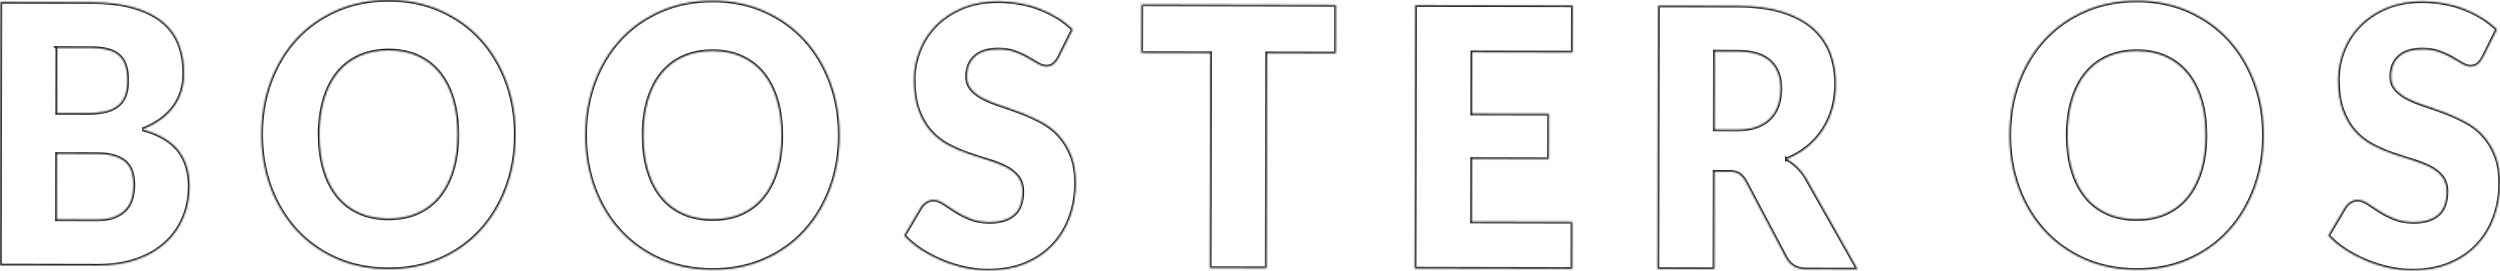 <svg width="1440" height="156" viewBox="0 0 1440 156" fill="none" xmlns="http://www.w3.org/2000/svg">
<mask id="path-1-inside-1_4251_4257" fill="white">
<path fill-rule="evenodd" clip-rule="evenodd" d="M252.963 113.121C256.364 108.967 258.962 103.9 260.773 97.884C262.602 91.886 263.508 85.119 263.508 77.509C263.508 70.007 262.636 63.257 260.842 57.241C259.047 51.243 256.466 46.14 253.082 41.969C249.699 37.797 245.579 34.61 240.675 32.372C235.787 30.134 230.215 29.024 223.959 29.006C217.636 29.006 212.013 30.08 207.074 32.3C202.135 34.52 197.982 37.689 194.58 41.861C191.179 46.015 188.581 51.1 186.77 57.098C184.959 63.096 184.035 69.846 184.035 77.348C184.035 84.922 184.907 91.707 186.702 97.723C188.496 103.739 191.077 108.824 194.461 112.996C197.845 117.167 201.998 120.354 206.92 122.557C211.842 124.759 217.482 125.869 223.789 125.887C230.027 125.887 235.616 124.813 240.521 122.628C245.426 120.462 249.579 117.293 252.98 113.139L252.963 113.121ZM253.937 6.052C262.927 10.063 270.601 15.542 276.975 22.488C283.351 29.436 288.272 37.654 291.793 47.125C295.297 56.578 297.023 66.748 297.006 77.634C297.006 88.592 295.211 98.797 291.674 108.233C288.136 117.669 283.18 125.851 276.771 132.816C270.378 139.781 262.67 145.224 253.664 149.163C244.657 153.102 234.676 155.071 223.703 155.035C212.748 155 202.733 153.012 193.726 149.037C184.719 145.045 176.994 139.566 170.585 132.583C164.193 125.582 159.236 117.364 155.733 107.911C152.229 98.457 150.503 88.27 150.52 77.294C150.52 66.337 152.315 56.131 155.853 46.695C159.39 37.26 164.347 29.077 170.79 22.148C177.233 15.237 184.959 9.794 193.999 5.855C203.057 1.934 213.056 -0.035 224.011 0C234.966 0 244.947 2.042 253.937 6.052ZM76.003 113.781C75.422 116.145 74.345 118.257 72.807 120.137H72.773C71.218 121.999 69.064 123.539 66.33 124.703C63.595 125.885 60.057 126.457 55.733 126.457L32.712 126.404L32.78 88.608L55.614 88.661C59.75 88.679 63.151 89.091 65.868 89.932C68.585 90.774 70.756 91.956 72.397 93.477C74.055 94.999 75.2 96.879 75.883 99.1C76.567 101.338 76.892 103.826 76.892 106.601C76.892 109.019 76.601 111.418 76.003 113.781ZM52.093 27.625L32.934 27.571L32.968 27.607L32.9 65.117L49.922 65.153C53.511 65.171 56.776 64.902 59.681 64.347C62.569 63.792 65.048 62.825 67.082 61.446C69.132 60.05 70.671 58.134 71.747 55.717C72.807 53.282 73.354 50.238 73.354 46.55C73.371 42.933 72.961 39.925 72.123 37.526C71.286 35.127 70.004 33.211 68.261 31.743C66.518 30.275 64.296 29.218 61.63 28.592C58.946 27.947 55.768 27.625 52.093 27.625ZM92.94 68.626C89.881 70.918 86.241 72.869 81.985 74.534H81.968C91.248 76.987 98.119 80.926 102.562 86.333C106.989 91.777 109.194 98.777 109.194 107.389C109.177 113.835 108.014 119.833 105.673 125.383C103.348 130.934 99.947 135.768 95.453 139.886C90.958 144.004 85.42 147.226 78.84 149.536C72.26 151.846 64.74 152.974 56.297 152.974L0 152.849L0.273 1.144L52.144 1.269C61.886 1.287 70.175 2.272 77.011 4.242C83.831 6.211 89.419 8.968 93.726 12.513C98.033 16.076 101.161 20.373 103.126 25.458C105.091 30.525 106.049 36.183 106.049 42.432C106.032 45.816 105.57 49.092 104.664 52.261C103.759 55.394 102.323 58.349 100.392 61.088C98.46 63.828 95.965 66.352 92.94 68.626ZM447.371 98.276C445.542 104.292 442.945 109.359 439.543 113.513V113.531C436.16 117.685 432.007 120.854 427.101 123.02C422.196 125.205 416.607 126.279 410.37 126.279C404.063 126.261 398.423 125.151 393.501 122.949C388.579 120.746 384.425 117.56 381.042 113.388C377.657 109.216 375.077 104.131 373.283 98.115C371.488 92.1 370.616 85.314 370.616 77.74C370.616 70.238 371.539 63.488 373.351 57.49C375.163 51.492 377.76 46.407 381.161 42.253C384.562 38.081 388.715 34.913 393.655 32.692C398.594 30.472 404.217 29.398 410.541 29.398C416.796 29.416 422.35 30.526 427.255 32.764C432.143 35.002 436.279 38.189 439.663 42.361C443.047 46.532 445.628 51.635 447.422 57.633C449.217 63.649 450.089 70.399 450.089 77.901C450.106 85.511 449.2 92.279 447.371 98.276ZM463.573 22.881C457.198 15.934 449.525 10.455 440.535 6.444L440.518 6.426C431.528 2.416 421.547 0.375 410.591 0.375C399.637 0.339 389.621 2.308 380.597 6.247C371.556 10.186 363.831 15.629 357.388 22.54C350.962 29.47 345.988 37.652 342.45 47.087C338.913 56.523 337.118 66.729 337.118 77.686C337.101 88.662 338.827 98.849 342.331 108.303C345.834 117.756 350.791 125.974 357.182 132.975C363.592 139.958 371.317 145.437 380.324 149.429C389.331 153.404 399.346 155.391 410.301 155.428C421.274 155.463 431.254 153.494 440.261 149.555C449.268 145.616 456.976 140.173 463.368 133.208C469.777 126.243 474.734 118.061 478.272 108.625C481.809 99.189 483.604 88.984 483.604 78.027C483.621 67.14 481.895 56.971 478.391 47.517C474.871 38.046 469.948 29.846 463.573 22.881ZM609.988 77.994C607.053 74.86 603.718 72.282 599.94 70.259C596.161 68.236 592.317 66.481 588.385 64.977C584.459 63.473 580.609 62.113 576.836 60.895C573.058 59.66 569.706 58.335 566.766 56.867C563.831 55.398 561.47 53.662 559.674 51.639C557.862 49.615 556.974 47.091 556.974 44.029C556.974 39.23 558.497 35.453 561.503 32.642C564.51 29.849 569.077 28.434 575.193 28.452C578.731 28.452 581.891 28.971 584.661 29.974C587.432 30.994 589.891 32.122 592.043 33.376C594.201 34.629 596.128 35.757 597.837 36.778C599.545 37.798 601.139 38.282 602.623 38.282C604.299 38.282 605.668 37.87 606.741 37.046C607.82 36.223 608.827 34.969 609.786 33.304L617.939 16.975C615.442 14.469 612.589 12.231 609.391 10.243C606.215 8.256 602.776 6.537 599.102 5.122C595.427 3.69 591.55 2.616 587.465 1.882C583.38 1.148 579.158 0.772 574.854 0.754C567.111 0.754 560.238 1.989 554.242 4.514C548.24 7.038 543.165 10.422 539.029 14.63C534.893 18.855 531.749 23.672 529.629 29.079C527.493 34.486 526.416 40.036 526.399 45.73C526.399 52.82 527.271 58.764 529.065 63.598C530.86 68.433 533.218 72.461 536.141 75.702C539.063 78.942 542.396 81.539 546.139 83.526C549.883 85.514 553.711 87.179 557.643 88.54C561.574 89.9 565.402 91.154 569.142 92.264C572.888 93.391 576.217 94.681 579.142 96.149C582.082 97.617 584.437 99.461 586.233 101.681C588.029 103.919 588.933 106.784 588.933 110.329C588.933 116.435 587.257 120.911 583.977 123.704C580.68 126.497 576.064 127.894 570.134 127.894C565.758 127.894 561.947 127.213 558.716 125.888C555.485 124.563 552.632 123.095 550.157 121.502C547.676 119.89 545.455 118.44 543.49 117.115C541.524 115.79 539.576 115.127 537.628 115.127C536.141 115.127 534.773 115.522 533.509 116.309C532.244 117.097 531.235 118.082 530.467 119.281L520.759 135.7C523.528 138.69 526.792 141.412 530.518 143.847C534.261 146.282 538.26 148.376 542.499 150.167C546.754 151.939 551.148 153.318 555.693 154.321C560.238 155.323 564.718 155.806 569.093 155.806C577.088 155.806 584.234 154.535 590.526 151.939C596.813 149.343 602.114 145.78 606.418 141.25C610.727 136.721 614.008 131.403 616.264 125.28C618.536 119.192 619.664 112.621 619.681 105.603C619.681 99.282 618.81 93.893 616.997 89.399C615.201 84.923 612.847 81.127 609.922 77.994H609.988ZM697.085 30.579L657.416 30.49L657.487 2.577L769.5 2.845L769.451 30.741L729.782 30.651L729.541 154.46L696.849 154.389L697.085 30.579ZM814.858 154.645L905.596 154.842L905.646 127.771L847.807 127.645L847.879 91.514L892.18 91.621L892.229 65.57L847.912 65.48L847.999 30.084L905.832 30.209L905.887 3.137L815.165 2.94L814.858 154.645ZM1024.2 60.301C1023.3 63.184 1021.83 65.691 1019.83 67.839C1017.83 69.987 1015.25 71.671 1012.14 72.87C1009.01 74.07 1005.22 74.661 1000.77 74.661L987.611 74.625L987.693 29.649L1000.86 29.685C1009.3 29.703 1015.54 31.582 1019.57 35.342C1023.61 39.102 1025.59 44.313 1025.59 50.973C1025.57 54.303 1025.11 57.419 1024.2 60.301ZM1029.2 91.619L1029.16 91.598V91.634L1029.2 91.619ZM1035.16 96.038C1033.3 94.276 1031.3 92.797 1029.2 91.619C1033.74 89.741 1037.8 87.365 1041.31 84.472C1044.83 81.554 1047.79 78.242 1050.18 74.536C1052.57 70.811 1054.39 66.783 1055.61 62.414C1056.84 58.028 1057.48 53.39 1057.48 48.466C1057.5 42.021 1056.47 36.041 1054.42 30.544C1052.35 25.065 1049.05 20.303 1044.52 16.256C1039.99 12.228 1034.11 9.059 1026.93 6.785C1019.74 4.511 1011.06 3.383 1000.87 3.347L955.018 3.24L954.744 154.944L987.441 155.016L987.562 98.903H995.88C998.393 98.903 1000.33 99.351 1001.67 100.228C1003.03 101.088 1004.26 102.466 1005.35 104.346L1028.68 148.445C1031.07 152.885 1034.98 155.141 1040.47 155.141L1070.07 155.195L1040.2 102.341C1038.7 99.924 1037.02 97.811 1035.16 96.038Z"/>
<path fill-rule="evenodd" clip-rule="evenodd" d="M1267.69 98.276C1265.86 104.292 1263.26 109.359 1259.86 113.513V113.531C1256.48 117.685 1252.33 120.854 1247.42 123.02C1242.52 125.205 1236.93 126.279 1230.69 126.279C1224.38 126.261 1218.74 125.151 1213.82 122.949C1208.9 120.746 1204.74 117.56 1201.36 113.388C1197.98 109.216 1195.4 104.131 1193.6 98.115C1191.81 92.1 1190.94 85.314 1190.94 77.74C1190.94 70.238 1191.86 63.488 1193.67 57.49C1195.48 51.492 1198.08 46.407 1201.48 42.253C1204.88 38.081 1209.03 34.912 1213.97 32.692C1218.91 30.472 1224.54 29.398 1230.86 29.398C1237.12 29.416 1242.67 30.526 1247.57 32.764C1252.46 35.002 1256.6 38.189 1259.98 42.361C1263.37 46.532 1265.95 51.635 1267.74 57.633C1269.54 63.649 1270.41 70.399 1270.41 77.901C1270.42 85.511 1269.52 92.278 1267.69 98.276ZM1283.89 22.881C1277.52 15.934 1269.84 10.455 1260.85 6.444L1260.84 6.426C1251.85 2.416 1241.87 0.375 1230.91 0.375C1219.96 0.339 1209.94 2.308 1200.92 6.247C1191.88 10.186 1184.15 15.629 1177.71 22.54C1171.28 29.469 1166.31 37.652 1162.77 47.087C1159.23 56.523 1157.44 66.729 1157.44 77.686C1157.42 88.662 1159.15 98.849 1162.65 108.303C1166.15 117.756 1171.11 125.974 1177.5 132.975C1183.91 139.958 1191.64 145.437 1200.64 149.429C1209.65 153.404 1219.67 155.391 1230.62 155.428C1241.59 155.463 1251.57 153.494 1260.58 149.555C1269.59 145.616 1277.3 140.173 1283.69 133.208C1290.1 126.243 1295.05 118.061 1298.59 108.625C1302.13 99.189 1303.92 88.984 1303.92 78.027C1303.94 67.14 1302.21 56.971 1298.71 47.517C1295.19 38.046 1290.27 29.846 1283.89 22.881ZM1430.31 77.994C1427.37 74.86 1424.04 72.282 1420.26 70.259C1416.48 68.236 1412.64 66.481 1408.7 64.977C1404.78 63.473 1400.93 62.113 1397.16 60.895C1393.38 59.66 1390.03 58.335 1387.08 56.867C1384.15 55.398 1381.79 53.662 1379.99 51.639C1378.18 49.615 1377.29 47.091 1377.29 44.029C1377.29 39.23 1378.82 35.453 1381.82 32.642C1384.83 29.849 1389.4 28.434 1395.51 28.452C1399.05 28.452 1402.21 28.971 1404.98 29.974C1407.75 30.994 1410.21 32.122 1412.36 33.376C1414.52 34.629 1416.45 35.757 1418.16 36.778C1419.86 37.798 1421.46 38.282 1422.94 38.282C1424.62 38.282 1425.99 37.87 1427.06 37.046C1428.14 36.223 1429.15 34.969 1430.1 33.304L1438.26 16.975C1435.76 14.469 1432.91 12.23 1429.71 10.243C1426.53 8.256 1423.1 6.537 1419.42 5.122C1415.75 3.69 1411.87 2.616 1407.78 1.882C1403.7 1.148 1399.48 0.772 1395.17 0.754C1387.43 0.754 1380.56 1.989 1374.56 4.514C1368.56 7.038 1363.48 10.422 1359.35 14.63C1355.21 18.855 1352.07 23.672 1349.95 29.079C1347.81 34.486 1346.74 40.036 1346.72 45.73C1346.72 52.82 1347.59 58.764 1349.38 63.598C1351.18 68.433 1353.54 72.461 1356.46 75.702C1359.38 78.942 1362.72 81.539 1366.46 83.526C1370.2 85.514 1374.03 87.179 1377.96 88.54C1381.89 89.9 1385.72 91.154 1389.46 92.264C1393.21 93.391 1396.54 94.681 1399.46 96.149C1402.4 97.617 1404.76 99.461 1406.55 101.681C1408.35 103.919 1409.25 106.784 1409.25 110.329C1409.25 116.435 1407.58 120.911 1404.3 123.704C1401 126.497 1396.38 127.894 1390.45 127.894C1386.08 127.894 1382.27 127.213 1379.04 125.888C1375.8 124.563 1372.95 123.095 1370.48 121.502C1368 119.89 1365.77 118.44 1363.81 117.115C1361.84 115.79 1359.9 115.127 1357.95 115.127C1356.46 115.127 1355.09 115.522 1353.83 116.309C1352.56 117.097 1351.55 118.082 1350.79 119.281L1341.08 135.7C1343.85 138.69 1347.11 141.412 1350.84 143.847C1354.58 146.282 1358.58 148.376 1362.82 150.167C1367.07 151.939 1371.47 153.318 1376.01 154.321C1380.56 155.323 1385.04 155.806 1389.41 155.806C1397.41 155.806 1404.55 154.535 1410.85 151.939C1417.13 149.343 1422.43 145.78 1426.74 141.25C1431.05 136.721 1434.33 131.403 1436.58 125.28C1438.86 119.192 1439.98 112.621 1440 105.603C1440 99.282 1439.13 93.893 1437.32 89.399C1435.52 84.923 1433.17 81.127 1430.24 77.994H1430.31Z"/>
</mask>
<path d="M252.963 113.121L252.189 112.488L251.625 113.176L252.244 113.816L252.963 113.121ZM260.773 97.884L259.817 97.593L259.816 97.596L260.773 97.884ZM260.842 57.241L261.8 56.955L261.8 56.954L260.842 57.241ZM253.082 41.969L252.306 42.599L252.306 42.599L253.082 41.969ZM240.675 32.372L240.258 33.281L240.259 33.282L240.675 32.372ZM223.959 29.006L223.962 28.006H223.959V29.006ZM207.074 32.3L207.484 33.212L207.484 33.212L207.074 32.3ZM194.58 41.861L195.354 42.495L195.356 42.493L194.58 41.861ZM186.77 57.098L187.727 57.387V57.387L186.77 57.098ZM186.702 97.723L185.743 98.009L185.743 98.009L186.702 97.723ZM194.461 112.996L193.684 113.626L193.684 113.626L194.461 112.996ZM206.92 122.557L207.329 121.644L207.329 121.644L206.92 122.557ZM223.789 125.887L223.786 126.887H223.789V125.887ZM240.521 122.628L240.117 121.714L240.114 121.715L240.521 122.628ZM252.98 113.139L253.754 113.772L254.318 113.083L253.699 112.443L252.98 113.139ZM253.937 6.052L254.344 5.139L254.344 5.139L253.937 6.052ZM276.975 22.488L276.238 23.165L276.239 23.165L276.975 22.488ZM291.793 47.125L292.731 46.778L292.73 46.777L291.793 47.125ZM297.006 77.634L296.006 77.632V77.634H297.006ZM291.674 108.233L292.61 108.584L292.61 108.584L291.674 108.233ZM276.771 132.816L276.035 132.139L276.034 132.14L276.771 132.816ZM253.664 149.163L254.064 150.079L254.064 150.079L253.664 149.163ZM223.703 155.035L223.706 154.035H223.706L223.703 155.035ZM193.726 149.037L193.32 149.952L193.322 149.952L193.726 149.037ZM170.585 132.583L169.847 133.257L169.848 133.259L170.585 132.583ZM155.733 107.911L156.671 107.563L156.671 107.563L155.733 107.911ZM150.52 77.294L151.52 77.296V77.294H150.52ZM155.853 46.695L156.789 47.046L156.789 47.046L155.853 46.695ZM170.79 22.148L170.058 21.466L170.057 21.467L170.79 22.148ZM193.999 5.855L193.602 4.938L193.6 4.939L193.999 5.855ZM224.011 0L224.008 1H224.011V0ZM76.003 113.781L75.034 113.536L75.032 113.543L76.003 113.781ZM72.807 120.137V121.137H73.281L73.581 120.77L72.807 120.137ZM72.773 120.137V119.137H72.305L72.005 119.496L72.773 120.137ZM66.33 124.703L65.938 123.783L65.933 123.785L66.33 124.703ZM55.733 126.457L55.731 127.457H55.733V126.457ZM32.712 126.404L31.712 126.402L31.71 127.401L32.71 127.404L32.712 126.404ZM32.78 88.608L32.783 87.608L31.782 87.605L31.78 88.606L32.78 88.608ZM55.614 88.661L55.618 87.661L55.616 87.661L55.614 88.661ZM72.397 93.477L71.717 94.211L71.721 94.214L72.397 93.477ZM75.883 99.1L76.84 98.807L76.839 98.805L75.883 99.1ZM52.093 27.625L52.09 28.625H52.093V27.625ZM32.934 27.571L32.937 26.571L30.591 26.564L32.211 28.262L32.934 27.571ZM32.968 27.607L33.968 27.609L33.969 27.207L33.692 26.916L32.968 27.607ZM32.9 65.117L31.9 65.115L31.898 66.115L32.898 66.117L32.9 65.117ZM49.922 65.153L49.927 64.153L49.924 64.153L49.922 65.153ZM59.681 64.347L59.869 65.329L59.87 65.329L59.681 64.347ZM67.082 61.446L67.643 62.274L67.644 62.273L67.082 61.446ZM71.747 55.717L72.661 56.124L72.664 56.116L71.747 55.717ZM73.354 46.55L72.354 46.545V46.55H73.354ZM68.261 31.743L67.616 32.508L67.617 32.508L68.261 31.743ZM61.63 28.592L61.396 29.564L61.401 29.565L61.63 28.592ZM92.94 68.626L93.54 69.426L93.541 69.425L92.94 68.626ZM81.985 74.534V75.534H82.173L82.349 75.466L81.985 74.534ZM81.968 74.534V73.534L81.712 75.501L81.968 74.534ZM102.562 86.333L103.338 85.702L103.335 85.698L102.562 86.333ZM109.194 107.389L110.194 107.392V107.389H109.194ZM105.673 125.383L104.752 124.995L104.751 124.997L105.673 125.383ZM78.84 149.536L78.509 148.593L78.509 148.593L78.84 149.536ZM56.297 152.974L56.295 153.974H56.297V152.974ZM0 152.849L-1 152.847L-1.002 153.846L-0.002 153.849L0 152.849ZM0.273 1.144L0.276 0.144L-0.725 0.142L-0.727 1.142L0.273 1.144ZM52.144 1.269L52.142 2.269L52.142 2.269L52.144 1.269ZM77.011 4.242L77.289 3.281L77.288 3.281L77.011 4.242ZM93.726 12.513L94.364 11.743L94.362 11.741L93.726 12.513ZM103.126 25.458L102.193 25.819L102.194 25.82L103.126 25.458ZM106.049 42.432L107.049 42.437V42.432H106.049ZM104.664 52.261L105.625 52.539L105.626 52.536L104.664 52.261ZM100.392 61.088L101.209 61.665L101.209 61.664L100.392 61.088ZM447.371 98.276L446.415 97.985L446.415 97.985L447.371 98.276ZM439.543 113.513L438.77 112.88L438.543 113.156V113.513H439.543ZM439.543 113.531L440.319 114.163L440.543 113.887V113.531H439.543ZM427.101 123.02L426.697 122.106L426.694 122.107L427.101 123.02ZM410.37 126.279L410.367 127.279H410.37V126.279ZM393.501 122.949L393.092 123.862L393.092 123.862L393.501 122.949ZM381.042 113.388L381.818 112.758L381.818 112.758L381.042 113.388ZM373.283 98.115L374.241 97.829L374.241 97.829L373.283 98.115ZM373.351 57.49L372.393 57.201V57.201L373.351 57.49ZM381.161 42.253L381.935 42.887L381.936 42.885L381.161 42.253ZM393.655 32.692L393.245 31.78V31.78L393.655 32.692ZM410.541 29.398L410.543 28.398H410.541V29.398ZM427.255 32.764L427.671 31.855L427.67 31.854L427.255 32.764ZM439.663 42.361L440.44 41.731L440.44 41.731L439.663 42.361ZM447.422 57.633L448.381 57.348L448.38 57.347L447.422 57.633ZM450.089 77.901H449.089V77.903L450.089 77.901ZM463.573 22.881L464.311 22.206L464.31 22.204L463.573 22.881ZM440.535 6.444L439.821 7.144L439.954 7.28L440.128 7.358L440.535 6.444ZM440.518 6.426L441.232 5.726L441.099 5.591L440.925 5.513L440.518 6.426ZM410.591 0.375L410.588 1.375H410.591V0.375ZM380.597 6.247L380.996 7.164L380.997 7.164L380.597 6.247ZM357.388 22.54L356.656 21.858L356.655 21.86L357.388 22.54ZM342.45 47.087L341.514 46.736L341.514 46.736L342.45 47.087ZM337.118 77.686L338.118 77.688V77.686H337.118ZM342.331 108.303L341.393 108.651V108.651L342.331 108.303ZM357.182 132.975L356.444 133.649L356.446 133.651L357.182 132.975ZM380.324 149.429L379.918 150.344L379.92 150.344L380.324 149.429ZM410.301 155.428L410.298 156.428H410.298L410.301 155.428ZM440.261 149.555L439.861 148.639L439.861 148.639L440.261 149.555ZM463.368 133.208L462.632 132.531L462.631 132.532L463.368 133.208ZM478.272 108.625L479.208 108.976L479.208 108.976L478.272 108.625ZM483.604 78.027L482.604 78.025V78.027H483.604ZM478.391 47.517L479.329 47.17L479.328 47.169L478.391 47.517ZM609.988 77.994V78.994H612.295L610.718 77.31L609.988 77.994ZM588.385 64.977L588.027 65.911L588.028 65.911L588.385 64.977ZM576.836 60.895L576.525 61.846L576.529 61.847L576.836 60.895ZM566.766 56.867L566.318 57.761L566.319 57.761L566.766 56.867ZM559.674 51.639L560.422 50.975L560.419 50.971L559.674 51.639ZM561.503 32.642L560.823 31.909L560.82 31.911L561.503 32.642ZM575.193 28.452L575.19 29.452H575.193V28.452ZM584.661 29.974L585.007 29.035L585.002 29.034L584.661 29.974ZM592.043 33.376L591.54 34.24L591.541 34.24L592.043 33.376ZM597.837 36.778L598.35 35.919V35.919L597.837 36.778ZM606.741 37.046L606.134 36.251L606.132 36.253L606.741 37.046ZM609.786 33.304L610.652 33.803L610.667 33.777L610.68 33.751L609.786 33.304ZM617.939 16.975L618.834 17.422L619.155 16.779L618.648 16.27L617.939 16.975ZM609.391 10.243L608.861 11.091L608.863 11.092L609.391 10.243ZM599.102 5.122L598.739 6.054L598.742 6.056L599.102 5.122ZM587.465 1.882L587.642 0.898V0.898L587.465 1.882ZM574.854 0.754L574.858 -0.246H574.854V0.754ZM554.242 4.514L554.63 5.435L554.63 5.435L554.242 4.514ZM539.029 14.63L538.316 13.929L538.314 13.93L539.029 14.63ZM529.629 29.079L530.559 29.446L530.56 29.444L529.629 29.079ZM526.399 45.73L525.399 45.727V45.73H526.399ZM529.065 63.598L530.003 63.25V63.25L529.065 63.598ZM536.141 75.702L535.398 76.372L535.398 76.372L536.141 75.702ZM546.139 83.526L545.67 84.409V84.409L546.139 83.526ZM557.643 88.54L557.316 89.485L557.316 89.485L557.643 88.54ZM569.142 92.264L569.431 91.306L569.427 91.305L569.142 92.264ZM579.142 96.149L578.693 97.043L578.695 97.044L579.142 96.149ZM586.233 101.681L587.013 101.055L587.011 101.052L586.233 101.681ZM583.977 123.704L584.623 124.467L584.625 124.465L583.977 123.704ZM558.716 125.888L558.336 126.814L558.337 126.814L558.716 125.888ZM550.157 121.502L549.612 122.34L549.616 122.343L550.157 121.502ZM543.49 117.115L542.931 117.944L542.931 117.944L543.49 117.115ZM533.509 116.309L532.98 115.461L532.98 115.461L533.509 116.309ZM530.467 119.281L529.625 118.742L529.615 118.757L529.606 118.772L530.467 119.281ZM520.759 135.7L519.898 135.191L519.519 135.832L520.026 136.379L520.759 135.7ZM530.518 143.847L529.971 144.684L529.973 144.685L530.518 143.847ZM542.499 150.167L542.109 151.088L542.114 151.09L542.499 150.167ZM555.693 154.321L555.478 155.297L555.478 155.297L555.693 154.321ZM590.526 151.939L590.908 152.864L590.908 152.864L590.526 151.939ZM606.418 141.25L605.693 140.561L605.693 140.561L606.418 141.25ZM616.264 125.28L615.327 124.93L615.325 124.934L616.264 125.28ZM619.681 105.603L620.681 105.605V105.603H619.681ZM616.997 89.399L616.069 89.771L616.07 89.773L616.997 89.399ZM609.922 77.994V76.994H607.621L609.191 78.676L609.922 77.994ZM697.085 30.579L698.085 30.581L698.087 29.582L697.087 29.579L697.085 30.579ZM657.416 30.49L656.416 30.487L656.414 31.488L657.414 31.49L657.416 30.49ZM657.487 2.577L657.49 1.577L656.49 1.574L656.487 2.574L657.487 2.577ZM769.5 2.845L770.5 2.847L770.502 1.848L769.502 1.845L769.5 2.845ZM769.451 30.741L769.448 31.741L770.449 31.743L770.451 30.742L769.451 30.741ZM729.782 30.651L729.785 29.651L728.784 29.649L728.782 30.649L729.782 30.651ZM729.541 154.46L729.539 155.46L730.539 155.462L730.541 154.462L729.541 154.46ZM696.849 154.389L695.849 154.387L695.847 155.387L696.847 155.389L696.849 154.389ZM814.858 154.645L813.858 154.643L813.856 155.643L814.856 155.645L814.858 154.645ZM905.596 154.842L905.594 155.842L906.594 155.844L906.596 154.844L905.596 154.842ZM905.646 127.771L906.646 127.772L906.647 126.773L905.648 126.771L905.646 127.771ZM847.807 127.645L846.807 127.643L846.806 128.643L847.805 128.645L847.807 127.645ZM847.879 91.514L847.881 90.514L846.881 90.511L846.879 91.512L847.879 91.514ZM892.18 91.621L892.178 92.621L893.178 92.624L893.18 91.623L892.18 91.621ZM892.229 65.57L893.229 65.572L893.231 64.572L892.231 64.57L892.229 65.57ZM847.912 65.48L846.912 65.478L846.909 66.478L847.91 66.48L847.912 65.48ZM847.999 30.084L848.001 29.084L847.002 29.081L846.999 30.081L847.999 30.084ZM905.832 30.209L905.83 31.209L906.83 31.211L906.832 30.211L905.832 30.209ZM905.887 3.137L906.887 3.139L906.889 2.139L905.889 2.137L905.887 3.137ZM815.165 2.94L815.167 1.94L814.167 1.938L814.165 2.938L815.165 2.94ZM1024.2 60.301L1023.25 60.002V60.002L1024.2 60.301ZM1019.83 67.839L1020.56 68.52L1020.56 68.52L1019.83 67.839ZM1012.14 72.87L1012.5 73.804L1012.5 73.803L1012.14 72.87ZM1000.77 74.661L1000.77 75.661H1000.77V74.661ZM987.611 74.625L986.611 74.623L986.609 75.622L987.608 75.625L987.611 74.625ZM987.693 29.649L987.696 28.649L986.695 28.646L986.693 29.647L987.693 29.649ZM1000.86 29.685L1000.85 30.685L1000.86 30.685L1000.86 29.685ZM1019.57 35.342L1018.89 36.074L1018.89 36.074L1019.57 35.342ZM1025.59 50.973L1026.59 50.978V50.973H1025.59ZM1029.16 91.598L1029.64 90.719L1028.16 89.917V91.598H1029.16ZM1029.16 91.634H1028.16V93.111L1029.53 92.563L1029.16 91.634ZM1035.16 96.038L1035.85 95.314L1035.85 95.313L1035.16 96.038ZM1041.31 84.472L1041.95 85.244L1041.95 85.242L1041.31 84.472ZM1050.18 74.536L1051.02 75.078L1051.02 75.076L1050.18 74.536ZM1055.61 62.414L1054.65 62.144V62.144L1055.61 62.414ZM1057.48 48.466L1056.48 48.464V48.466H1057.48ZM1054.42 30.544L1055.36 30.195L1055.35 30.191L1054.42 30.544ZM1044.52 16.256L1045.19 15.511L1045.19 15.509L1044.52 16.256ZM1026.93 6.785L1027.24 5.831L1027.24 5.831L1026.93 6.785ZM1000.87 3.347L1000.88 2.347L1000.88 2.347L1000.87 3.347ZM955.018 3.24L955.02 2.24L954.02 2.237L954.018 3.238L955.018 3.24ZM954.744 154.944L953.744 154.942L953.742 155.942L954.742 155.944L954.744 154.944ZM987.441 155.016L987.439 156.016L988.439 156.018L988.441 155.018L987.441 155.016ZM987.562 98.903V97.903H986.564L986.562 98.901L987.562 98.903ZM1001.67 100.228L1001.13 101.066L1001.14 101.072L1001.67 100.228ZM1005.35 104.346L1006.23 103.879L1006.22 103.861L1006.21 103.845L1005.35 104.346ZM1028.68 148.445L1027.8 148.913L1027.8 148.919L1028.68 148.445ZM1040.47 155.141L1040.47 154.141H1040.47V155.141ZM1070.07 155.195L1070.07 156.195L1071.79 156.198L1070.95 154.703L1070.07 155.195ZM1040.2 102.341L1041.07 101.849L1041.06 101.831L1041.05 101.814L1040.2 102.341ZM1267.69 98.276L1266.73 97.985L1266.73 97.985L1267.69 98.276ZM1259.86 113.513L1259.09 112.88L1258.86 113.156V113.513H1259.86ZM1259.86 113.531L1260.64 114.163L1260.86 113.887V113.531H1259.86ZM1247.42 123.02L1247.02 122.106L1247.01 122.107L1247.42 123.02ZM1230.69 126.279L1230.69 127.279H1230.69V126.279ZM1213.82 122.949L1213.41 123.861V123.862L1213.82 122.949ZM1201.36 113.388L1202.14 112.758V112.758L1201.36 113.388ZM1193.6 98.115L1194.56 97.829V97.829L1193.6 98.115ZM1193.67 57.49L1192.71 57.201V57.201L1193.67 57.49ZM1201.48 42.253L1202.25 42.887L1202.26 42.885L1201.48 42.253ZM1213.97 32.692L1213.56 31.78L1213.56 31.78L1213.97 32.692ZM1230.86 29.398L1230.86 28.398H1230.86V29.398ZM1247.57 32.764L1247.99 31.855L1247.99 31.854L1247.57 32.764ZM1259.98 42.361L1260.76 41.731V41.731L1259.98 42.361ZM1267.74 57.633L1268.7 57.348L1268.7 57.347L1267.74 57.633ZM1270.41 77.901H1269.41V77.903L1270.41 77.901ZM1283.89 22.881L1284.63 22.205L1284.63 22.204L1283.89 22.881ZM1260.85 6.444L1260.14 7.145L1260.27 7.28L1260.45 7.358L1260.85 6.444ZM1260.84 6.426L1261.55 5.726L1261.42 5.59L1261.24 5.513L1260.84 6.426ZM1230.91 0.375L1230.91 1.375H1230.91V0.375ZM1200.92 6.247L1201.32 7.164L1201.32 7.164L1200.92 6.247ZM1177.71 22.54L1176.98 21.858L1176.97 21.86L1177.71 22.54ZM1162.77 47.087L1161.83 46.736L1161.83 46.736L1162.77 47.087ZM1157.44 77.686L1158.44 77.688V77.686H1157.44ZM1162.65 108.303L1161.71 108.651V108.651L1162.65 108.303ZM1177.5 132.975L1176.76 133.649L1176.77 133.651L1177.5 132.975ZM1200.64 149.429L1200.24 150.344L1200.24 150.344L1200.64 149.429ZM1230.62 155.428L1230.62 156.428L1230.62 155.428ZM1260.58 149.555L1260.18 148.638L1260.18 148.639L1260.58 149.555ZM1283.69 133.208L1282.95 132.531L1282.95 132.532L1283.69 133.208ZM1298.59 108.625L1299.53 108.976L1299.53 108.976L1298.59 108.625ZM1303.92 78.027L1302.92 78.025V78.027H1303.92ZM1298.71 47.517L1299.65 47.17L1299.65 47.169L1298.71 47.517ZM1430.31 77.994V78.994H1432.61L1431.04 77.31L1430.31 77.994ZM1408.7 64.977L1408.35 65.911L1408.35 65.911L1408.7 64.977ZM1397.16 60.895L1396.84 61.846L1396.85 61.847L1397.16 60.895ZM1387.08 56.867L1386.64 57.761L1386.64 57.761L1387.08 56.867ZM1379.99 51.639L1380.74 50.975L1380.74 50.971L1379.99 51.639ZM1381.82 32.642L1381.14 31.909L1381.14 31.911L1381.82 32.642ZM1395.51 28.452L1395.51 29.452H1395.51V28.452ZM1404.98 29.974L1405.33 29.035L1405.32 29.034L1404.98 29.974ZM1412.36 33.376L1411.86 34.24L1411.86 34.24L1412.36 33.376ZM1418.16 36.778L1418.67 35.919V35.919L1418.16 36.778ZM1427.06 37.046L1426.45 36.251L1426.45 36.253L1427.06 37.046ZM1430.1 33.304L1430.97 33.803L1430.99 33.777L1431 33.751L1430.1 33.304ZM1438.26 16.975L1439.15 17.422L1439.47 16.779L1438.97 16.27L1438.26 16.975ZM1429.71 10.243L1429.18 11.091L1429.18 11.092L1429.71 10.243ZM1419.42 5.122L1419.06 6.054L1419.06 6.056L1419.42 5.122ZM1407.78 1.882L1407.96 0.898V0.898L1407.78 1.882ZM1395.17 0.754L1395.18 -0.246H1395.17V0.754ZM1374.56 4.514L1374.95 5.435L1374.95 5.435L1374.56 4.514ZM1359.35 14.63L1358.64 13.929L1358.63 13.93L1359.35 14.63ZM1349.95 29.079L1350.88 29.446L1350.88 29.444L1349.95 29.079ZM1346.72 45.73L1345.72 45.727V45.73H1346.72ZM1349.38 63.598L1350.32 63.25V63.25L1349.38 63.598ZM1356.46 75.702L1355.72 76.372L1355.72 76.372L1356.46 75.702ZM1366.46 83.526L1365.99 84.409V84.409L1366.46 83.526ZM1377.96 88.54L1377.63 89.484L1377.63 89.485L1377.96 88.54ZM1389.46 92.264L1389.75 91.306L1389.75 91.305L1389.46 92.264ZM1399.46 96.149L1399.01 97.043L1399.01 97.044L1399.46 96.149ZM1406.55 101.681L1407.33 101.055L1407.33 101.052L1406.55 101.681ZM1404.3 123.704L1404.94 124.467L1404.94 124.465L1404.3 123.704ZM1379.04 125.888L1378.66 126.814L1378.66 126.814L1379.04 125.888ZM1370.48 121.502L1369.93 122.34L1369.93 122.343L1370.48 121.502ZM1363.81 117.115L1363.25 117.944L1363.25 117.944L1363.81 117.115ZM1353.83 116.309L1353.3 115.461L1353.3 115.461L1353.83 116.309ZM1350.79 119.281L1349.94 118.742L1349.93 118.757L1349.93 118.772L1350.79 119.281ZM1341.08 135.7L1340.22 135.191L1339.84 135.832L1340.34 136.379L1341.08 135.7ZM1350.84 143.847L1350.29 144.684L1350.29 144.685L1350.84 143.847ZM1362.82 150.167L1362.43 151.088L1362.43 151.09L1362.82 150.167ZM1376.01 154.321L1375.8 155.297L1375.8 155.297L1376.01 154.321ZM1410.85 151.939L1411.23 152.864L1411.23 152.864L1410.85 151.939ZM1426.74 141.25L1426.01 140.561L1426.01 140.561L1426.74 141.25ZM1436.58 125.28L1435.65 124.93L1435.64 124.934L1436.58 125.28ZM1440 105.603L1441 105.605V105.603H1440ZM1437.32 89.399L1436.39 89.771L1436.39 89.773L1437.32 89.399ZM1430.24 77.994V76.994H1427.94L1429.51 78.676L1430.24 77.994ZM252.963 113.121L253.737 113.755C257.234 109.483 259.888 104.293 261.731 98.173L260.773 97.884L259.816 97.596C258.036 103.507 255.494 108.451 252.189 112.488L252.963 113.121ZM260.773 97.884L261.73 98.176C263.593 92.065 264.508 85.197 264.508 77.509H263.508H262.508C262.508 85.04 261.611 91.707 259.817 97.593L260.773 97.884ZM263.508 77.509H264.508C264.508 69.931 263.628 63.082 261.8 56.955L260.842 57.241L259.884 57.527C261.645 63.432 262.508 70.083 262.508 77.509H263.508ZM260.842 57.241L261.8 56.954C259.975 50.854 257.339 45.629 253.859 41.339L253.082 41.969L252.306 42.599C255.594 46.652 258.12 51.633 259.884 57.528L260.842 57.241ZM253.082 41.969L253.859 41.339C250.378 37.047 246.135 33.764 241.09 31.462L240.675 32.372L240.259 33.282C245.024 35.456 249.02 38.547 252.306 42.599L253.082 41.969ZM240.675 32.372L241.091 31.462C236.052 29.155 230.335 28.024 223.962 28.006L223.959 29.006L223.957 30.006C230.095 30.023 235.521 31.112 240.258 33.281L240.675 32.372ZM223.959 29.006V28.006C217.522 28.006 211.755 29.1 206.664 31.388L207.074 32.3L207.484 33.212C212.271 31.061 217.749 30.006 223.959 30.006V29.006ZM207.074 32.3L206.664 31.388C201.585 33.671 197.306 36.935 193.805 41.229L194.58 41.861L195.356 42.493C198.657 38.444 202.684 35.37 207.484 33.212L207.074 32.3ZM194.58 41.861L193.807 41.228C190.309 45.5 187.655 50.707 185.813 56.809L186.77 57.098L187.727 57.387C189.507 51.492 192.05 46.53 195.354 42.495L194.58 41.861ZM186.77 57.098L185.813 56.809C183.968 62.915 183.035 69.765 183.035 77.348H184.035H185.035C185.035 69.927 185.949 63.276 187.727 57.387L186.77 57.098ZM184.035 77.348H183.035C183.035 84.996 183.915 91.881 185.743 98.009L186.702 97.723L187.66 97.438C185.899 91.533 185.035 84.847 185.035 77.348H184.035ZM186.702 97.723L185.743 98.009C187.569 104.129 190.205 109.336 193.684 113.626L194.461 112.996L195.237 112.366C191.949 108.311 189.423 103.349 187.66 97.438L186.702 97.723ZM194.461 112.996L193.684 113.626C197.167 117.92 201.447 121.203 206.512 123.47L206.92 122.557L207.329 121.644C202.549 119.505 198.522 116.415 195.237 112.366L194.461 112.996ZM206.92 122.557L206.512 123.47C211.582 125.738 217.364 126.868 223.786 126.887L223.789 125.887L223.792 124.887C217.601 124.869 212.103 123.78 207.329 121.644L206.92 122.557ZM223.789 125.887V126.887C230.142 126.887 235.873 125.793 240.928 123.542L240.521 122.628L240.114 121.715C235.358 123.833 229.912 124.887 223.789 124.887V125.887ZM240.521 122.628L240.925 123.543C245.974 121.313 250.254 118.047 253.754 113.772L252.98 113.139L252.206 112.505C248.904 116.539 244.877 119.611 240.117 121.714L240.521 122.628ZM252.98 113.139L253.699 112.443L253.682 112.426L252.963 113.121L252.244 113.816L252.261 113.834L252.98 113.139ZM253.937 6.052L253.53 6.965C262.4 10.923 269.96 16.323 276.238 23.165L276.975 22.488L277.712 21.812C271.241 14.761 263.454 9.203 254.344 5.139L253.937 6.052ZM276.975 22.488L276.239 23.165C282.519 30.008 287.376 38.113 290.856 47.474L291.793 47.125L292.73 46.777C289.169 37.195 284.182 28.863 277.712 21.812L276.975 22.488ZM291.793 47.125L290.855 47.473C294.314 56.805 296.023 66.855 296.006 77.632L297.006 77.634L298.006 77.636C298.023 66.641 296.28 56.352 292.731 46.778L291.793 47.125ZM297.006 77.634H296.006C296.006 88.481 294.23 98.567 290.737 107.882L291.674 108.233L292.61 108.584C296.193 99.028 298.006 88.703 298.006 77.634H297.006ZM291.674 108.233L290.737 107.882C287.241 117.205 282.351 125.275 276.035 132.139L276.771 132.816L277.506 133.493C284.009 126.427 289.03 118.132 292.61 108.584L291.674 108.233ZM276.771 132.816L276.034 132.14C269.74 138.997 262.148 144.361 253.263 148.247L253.664 149.163L254.064 150.079C263.192 146.087 271.017 140.564 277.507 133.492L276.771 132.816ZM253.664 149.163L253.263 148.247C244.396 152.124 234.555 154.071 223.706 154.035L223.703 155.035L223.7 156.035C234.796 156.072 244.917 154.079 254.064 150.079L253.664 149.163ZM223.703 155.035L223.706 154.035C212.872 154 202.995 152.035 194.129 148.123L193.726 149.037L193.322 149.952C202.47 153.989 212.624 155.999 223.7 156.035L223.703 155.035ZM193.726 149.037L194.131 148.123C185.244 144.184 177.633 138.784 171.322 131.907L170.585 132.583L169.848 133.259C176.355 140.349 184.195 145.906 193.32 149.952L193.726 149.037ZM170.585 132.583L171.323 131.909C165.023 125.009 160.132 116.903 156.671 107.563L155.733 107.911L154.795 108.258C158.341 117.826 163.363 126.156 169.847 133.257L170.585 132.583ZM155.733 107.911L156.671 107.563C153.212 98.232 151.503 88.163 151.52 77.296L150.52 77.294L149.52 77.293C149.503 88.376 151.246 98.683 154.795 108.258L155.733 107.911ZM150.52 77.294H151.52C151.52 66.448 153.296 56.362 156.789 47.046L155.853 46.695L154.916 46.344C151.333 55.901 149.52 66.226 149.52 77.294H150.52ZM155.853 46.695L156.789 47.046C160.285 37.723 165.175 29.655 171.522 22.829L170.79 22.148L170.057 21.467C163.518 28.5 158.496 36.797 154.916 46.344L155.853 46.695ZM170.79 22.148L171.521 22.83C177.869 16.022 185.48 10.658 194.399 6.772L193.999 5.855L193.6 4.939C184.437 8.93 176.598 14.452 170.058 21.466L170.79 22.148ZM193.999 5.855L194.397 6.773C203.317 2.912 213.177 0.965 224.008 1L224.011 0L224.014 -1C212.934 -1.036 202.798 0.957 193.602 4.938L193.999 5.855ZM224.011 0V1C234.84 1 244.68 3.017 253.53 6.965L253.937 6.052L254.344 5.139C245.214 1.066 235.093 -1 224.011 -1V0ZM76.003 113.781L75.032 113.543C74.488 115.756 73.48 117.735 72.033 119.504L72.807 120.137L73.581 120.77C75.21 118.779 76.356 116.533 76.974 114.02L76.003 113.781ZM72.807 120.137V119.137H72.773V120.137V121.137H72.807V120.137ZM72.773 120.137L72.005 119.496C70.569 121.216 68.555 122.669 65.938 123.783L66.33 124.703L66.721 125.623C69.573 124.409 71.866 122.783 73.54 120.778L72.773 120.137ZM66.33 124.703L65.933 123.785C63.37 124.893 59.982 125.457 55.733 125.457V126.457V127.457C60.133 127.457 63.821 126.877 66.727 125.621L66.33 124.703ZM55.733 126.457L55.735 125.457L32.714 125.404L32.712 126.404L32.71 127.404L55.731 127.457L55.733 126.457ZM32.712 126.404L33.712 126.405L33.78 88.609L32.78 88.608L31.78 88.606L31.712 126.402L32.712 126.404ZM32.78 88.608L32.778 89.608L55.611 89.661L55.614 88.661L55.616 87.661L32.783 87.608L32.78 88.608ZM55.614 88.661L55.609 89.661C59.691 89.679 62.984 90.086 65.572 90.888L65.868 89.932L66.164 88.977C63.318 88.096 59.809 87.679 55.618 87.661L55.614 88.661ZM65.868 89.932L65.572 90.888C68.183 91.696 70.211 92.814 71.717 94.211L72.397 93.477L73.077 92.744C71.301 91.097 68.988 89.852 66.164 88.977L65.868 89.932ZM72.397 93.477L71.721 94.214C73.237 95.606 74.292 97.329 74.927 99.394L75.883 99.1L76.839 98.805C76.108 96.429 74.872 94.392 73.073 92.741L72.397 93.477ZM75.883 99.1L74.927 99.392C75.576 101.516 75.892 103.903 75.892 106.601H76.892H77.892C77.892 103.749 77.558 101.159 76.84 98.807L75.883 99.1ZM76.892 106.601H75.892C75.892 108.938 75.611 111.254 75.034 113.536L76.003 113.781L76.973 114.027C77.591 111.581 77.892 109.1 77.892 106.601H76.892ZM52.093 27.625L52.096 26.625L32.937 26.571L32.934 27.571L32.931 28.571L52.09 28.625L52.093 27.625ZM32.934 27.571L32.211 28.262L32.245 28.297L32.968 27.607L33.692 26.916L33.657 26.881L32.934 27.571ZM32.968 27.607L31.968 27.605L31.9 65.115L32.9 65.117L33.9 65.119L33.968 27.609L32.968 27.607ZM32.9 65.117L32.898 66.117L49.92 66.153L49.922 65.153L49.924 64.153L32.902 64.117L32.9 65.117ZM49.922 65.153L49.917 66.153C53.558 66.171 56.888 65.898 59.869 65.329L59.681 64.347L59.494 63.364C56.663 63.905 53.465 64.17 49.927 64.153L49.922 65.153ZM59.681 64.347L59.87 65.329C62.864 64.753 65.475 63.743 67.643 62.274L67.082 61.446L66.521 60.619C64.62 61.907 62.275 62.83 59.492 63.365L59.681 64.347ZM67.082 61.446L67.644 62.273C69.865 60.761 71.517 58.692 72.661 56.124L71.747 55.717L70.834 55.31C69.825 57.576 68.4 59.339 66.519 60.62L67.082 61.446ZM71.747 55.717L72.664 56.116C73.794 53.52 74.354 50.331 74.354 46.55H73.354H72.354C72.354 50.146 71.82 53.044 70.83 55.318L71.747 55.717ZM73.354 46.55L74.354 46.554C74.371 42.868 73.955 39.738 73.068 37.196L72.123 37.526L71.179 37.855C71.967 40.112 72.371 42.998 72.354 46.545L73.354 46.55ZM72.123 37.526L73.068 37.196C72.178 34.647 70.8 32.574 68.905 30.978L68.261 31.743L67.617 32.508C69.208 33.848 70.394 35.607 71.179 37.855L72.123 37.526ZM68.261 31.743L68.905 30.978C67.02 29.39 64.647 28.274 61.858 27.618L61.63 28.592L61.401 29.565C63.944 30.163 66.015 31.159 67.616 32.508L68.261 31.743ZM61.63 28.592L61.863 27.619C59.083 26.951 55.822 26.625 52.093 26.625V27.625V28.625C55.713 28.625 58.81 28.943 61.396 29.564L61.63 28.592ZM92.94 68.626L92.341 67.826C89.367 70.052 85.811 71.964 81.62 73.603L81.985 74.534L82.349 75.466C86.671 73.775 90.394 71.783 93.54 69.426L92.94 68.626ZM81.985 74.534V73.534H81.968V74.534V75.534H81.985V74.534ZM81.968 74.534L81.712 75.501C90.863 77.92 97.521 81.774 101.789 86.968L102.562 86.333L103.335 85.698C98.717 80.079 91.633 76.055 82.223 73.568L81.968 74.534ZM102.562 86.333L101.786 86.964C106.037 92.191 108.194 98.953 108.194 107.389H109.194H110.194C110.194 98.601 107.94 91.362 103.338 85.702L102.562 86.333ZM109.194 107.389L108.194 107.387C108.177 113.711 107.037 119.576 104.752 124.995L105.673 125.383L106.594 125.772C108.991 120.089 110.176 113.959 110.194 107.392L109.194 107.389ZM105.673 125.383L104.751 124.997C102.482 130.413 99.166 135.128 94.777 139.149L95.453 139.886L96.128 140.623C100.729 136.408 104.214 131.454 106.595 125.769L105.673 125.383ZM95.453 139.886L94.777 139.149C90.395 143.163 84.978 146.322 78.509 148.593L78.84 149.536L79.172 150.48C85.861 148.131 91.521 144.844 96.128 140.623L95.453 139.886ZM78.84 149.536L78.509 148.593C72.057 150.858 64.653 151.974 56.297 151.974V152.974V153.974C64.827 153.974 72.463 152.835 79.172 150.48L78.84 149.536ZM56.297 152.974L56.299 151.974L0.002 151.849L0 152.849L-0.002 153.849L56.295 153.974L56.297 152.974ZM0 152.849L1 152.85L1.273 1.146L0.273 1.144L-0.727 1.142L-1 152.847L0 152.849ZM0.273 1.144L0.271 2.144L52.142 2.269L52.144 1.269L52.147 0.269L0.276 0.144L0.273 1.144ZM52.144 1.269L52.142 2.269C61.824 2.287 70.014 3.266 76.734 5.202L77.011 4.242L77.288 3.281C70.336 1.278 61.948 0.287 52.146 0.269L52.144 1.269ZM77.011 4.242L76.734 5.202C83.458 7.144 88.915 9.848 93.091 13.286L93.726 12.513L94.362 11.741C89.924 8.089 84.203 5.278 77.289 3.281L77.011 4.242ZM93.726 12.513L93.089 13.284C97.268 16.741 100.292 20.899 102.193 25.819L103.126 25.458L104.059 25.098C102.03 19.848 98.798 15.411 94.364 11.743L93.726 12.513ZM103.126 25.458L102.194 25.82C104.107 30.753 105.049 36.285 105.049 42.432H106.049H107.049C107.049 36.081 106.076 30.297 104.058 25.097L103.126 25.458ZM106.049 42.432L105.049 42.427C105.032 45.722 104.583 48.907 103.703 51.987L104.664 52.261L105.626 52.536C106.557 49.277 107.031 45.91 107.049 42.437L106.049 42.432ZM104.664 52.261L103.704 51.984C102.83 55.005 101.444 57.86 99.575 60.512L100.392 61.088L101.209 61.664C103.201 58.838 104.687 55.783 105.625 52.539L104.664 52.261ZM100.392 61.088L99.575 60.512C97.71 63.156 95.291 65.607 92.339 67.827L92.94 68.626L93.541 69.425C96.639 67.097 99.21 64.499 101.209 61.665L100.392 61.088ZM447.371 98.276L446.415 97.985C444.617 103.898 442.075 108.843 438.77 112.88L439.543 113.513L440.317 114.147C443.815 109.875 446.468 104.686 448.328 98.567L447.371 98.276ZM439.543 113.513H438.543V113.531H439.543H440.543V113.513H439.543ZM439.543 113.531L438.768 112.9C435.484 116.931 431.458 120.003 426.697 122.106L427.101 123.02L427.505 123.935C432.555 121.705 436.835 118.439 440.319 114.163L439.543 113.531ZM427.101 123.02L426.694 122.107C421.939 124.225 416.493 125.279 410.37 125.279V126.279V127.279C416.722 127.279 422.454 126.185 427.508 123.934L427.101 123.02ZM410.37 126.279L410.372 125.279C404.181 125.262 398.684 124.172 393.909 122.036L393.501 122.949L393.092 123.862C398.163 126.13 403.944 127.261 410.367 127.279L410.37 126.279ZM393.501 122.949L393.909 122.036C389.13 119.897 385.103 116.807 381.818 112.758L381.042 113.388L380.265 114.018C383.748 118.312 388.028 121.595 393.092 123.862L393.501 122.949ZM381.042 113.388L381.818 112.758C378.53 108.704 376.004 103.741 374.241 97.829L373.283 98.115L372.324 98.401C374.15 104.521 376.785 109.729 380.265 114.018L381.042 113.388ZM373.283 98.115L374.241 97.829C372.479 91.925 371.616 85.239 371.616 77.74H370.616H369.616C369.616 85.388 370.496 92.274 372.324 98.401L373.283 98.115ZM370.616 77.74H371.616C371.616 70.319 372.529 63.668 374.308 57.779L373.351 57.49L372.393 57.201C370.549 63.307 369.616 70.157 369.616 77.74H370.616ZM373.351 57.49L374.308 57.779C376.089 51.885 378.631 46.922 381.935 42.887L381.161 42.253L380.387 41.62C376.89 45.892 374.237 51.099 372.393 57.201L373.351 57.49ZM381.161 42.253L381.936 42.885C385.237 38.836 389.265 35.762 394.065 33.604L393.655 32.692L393.245 31.78C388.166 34.063 383.887 37.327 380.386 41.621L381.161 42.253ZM393.655 32.692L394.065 33.604C398.852 31.453 404.33 30.398 410.541 30.398V29.398V28.398C404.103 28.398 398.336 29.492 393.245 31.78L393.655 32.692ZM410.541 29.398L410.538 30.398C416.675 30.415 422.085 31.504 426.84 33.674L427.255 32.764L427.67 31.854C422.616 29.548 416.917 28.416 410.543 28.398L410.541 29.398ZM427.255 32.764L426.839 33.673C431.589 35.848 435.601 38.94 438.887 42.991L439.663 42.361L440.44 41.731C436.957 37.438 432.698 34.156 427.671 31.855L427.255 32.764ZM439.663 42.361L438.887 42.991C442.174 47.044 444.701 52.025 446.464 57.92L447.422 57.633L448.38 57.347C446.555 51.246 443.919 46.021 440.44 41.731L439.663 42.361ZM447.422 57.633L446.464 57.919C448.225 63.824 449.089 70.475 449.089 77.901H450.089H451.089C451.089 70.323 450.208 63.474 448.381 57.348L447.422 57.633ZM450.089 77.901L449.089 77.903C449.105 85.433 448.209 92.1 446.415 97.985L447.371 98.276L448.328 98.568C450.191 92.458 451.106 85.588 451.089 77.899L450.089 77.901ZM463.573 22.881L464.31 22.204C457.839 15.153 450.052 9.595 440.943 5.531L440.535 6.444L440.128 7.358C448.998 11.315 456.558 16.715 462.837 23.557L463.573 22.881ZM440.535 6.444L441.249 5.744L441.232 5.726L440.518 6.426L439.803 7.126L439.821 7.144L440.535 6.444ZM440.518 6.426L440.925 5.513C431.795 1.44 421.674 -0.625 410.591 -0.625V0.375V1.375C421.42 1.375 431.261 3.392 440.11 7.34L440.518 6.426ZM410.591 0.375L410.595 -0.625C399.516 -0.662 389.361 1.331 380.197 5.331L380.597 6.247L380.997 7.164C389.881 3.286 399.757 1.339 410.588 1.375L410.591 0.375ZM380.597 6.247L380.198 5.331C371.035 9.323 363.196 14.844 356.656 21.858L357.388 22.54L358.119 23.222C364.466 16.415 372.077 11.05 380.996 7.164L380.597 6.247ZM357.388 22.54L356.655 21.86C350.134 28.891 345.094 37.188 341.514 46.736L342.45 47.087L343.387 47.439C346.882 38.116 351.789 30.047 358.121 23.22L357.388 22.54ZM342.45 47.087L341.514 46.736C337.931 56.292 336.118 66.618 336.118 77.686H337.118H338.118C338.118 66.84 339.894 56.754 343.387 47.438L342.45 47.087ZM337.118 77.686L336.118 77.684C336.101 88.768 337.844 99.075 341.393 108.651L342.331 108.303L343.269 107.956C339.81 98.624 338.101 88.555 338.118 77.688L337.118 77.686ZM342.331 108.303L341.393 108.651C344.939 118.218 349.961 126.548 356.444 133.649L357.182 132.975L357.921 132.301C351.621 125.401 346.73 117.295 343.269 107.956L342.331 108.303ZM357.182 132.975L356.446 133.651C362.952 140.741 370.792 146.298 379.918 150.344L380.324 149.429L380.729 148.515C371.841 144.576 364.231 139.176 357.919 132.299L357.182 132.975ZM380.324 149.429L379.92 150.344C389.068 154.381 399.222 156.391 410.298 156.428L410.301 155.428L410.305 154.428C399.47 154.392 389.593 152.427 380.727 148.514L380.324 149.429ZM410.301 155.428L410.298 156.428C421.395 156.464 431.515 154.472 440.662 150.471L440.261 149.555L439.861 148.639C430.994 152.517 421.153 154.463 410.305 154.428L410.301 155.428ZM440.261 149.555L440.662 150.471C449.79 146.479 457.615 140.956 464.105 133.884L463.368 133.208L462.631 132.532C456.338 139.389 448.746 144.753 439.861 148.639L440.261 149.555ZM463.368 133.208L464.104 133.885C470.606 126.819 475.628 118.524 479.208 108.976L478.272 108.625L477.335 108.274C473.839 117.597 468.948 125.667 462.632 132.531L463.368 133.208ZM478.272 108.625L479.208 108.976C482.791 99.42 484.604 89.095 484.604 78.027H483.604H482.604C482.604 88.873 480.828 98.959 477.335 108.274L478.272 108.625ZM483.604 78.027L484.604 78.028C484.621 67.033 482.877 56.744 479.329 47.17L478.391 47.517L477.453 47.865C480.912 57.197 482.62 67.247 482.604 78.025L483.604 78.027ZM478.391 47.517L479.328 47.169C475.766 37.586 470.779 29.273 464.311 22.206L463.573 22.881L462.836 23.556C469.117 30.419 473.975 38.505 477.454 47.866L478.391 47.517ZM609.988 77.994L610.718 77.31C607.71 74.099 604.288 71.453 600.412 69.377L599.94 70.259L599.468 71.141C603.148 73.111 606.396 75.622 609.258 78.677L609.988 77.994ZM599.94 70.259L600.412 69.377C596.596 67.334 592.714 65.562 588.742 64.043L588.385 64.977L588.028 65.911C591.92 67.4 595.726 69.137 599.468 71.141L599.94 70.259ZM588.385 64.977L588.743 64.043C584.801 62.533 580.934 61.167 577.143 59.943L576.836 60.895L576.529 61.847C580.284 63.059 584.117 64.413 588.027 65.911L588.385 64.977ZM576.836 60.895L577.147 59.945C573.401 58.72 570.098 57.413 567.212 55.972L566.766 56.867L566.319 57.761C569.315 59.257 572.714 60.599 576.525 61.846L576.836 60.895ZM566.766 56.867L567.213 55.972C564.367 54.549 562.117 52.884 560.422 50.975L559.674 51.639L558.926 52.302C560.824 54.44 563.294 56.248 566.318 57.761L566.766 56.867ZM559.674 51.639L560.419 50.971C558.794 49.157 557.974 46.881 557.974 44.029H556.974H555.974C555.974 47.3 556.929 50.073 558.929 52.306L559.674 51.639ZM556.974 44.029H557.974C557.974 39.463 559.413 35.965 562.186 33.372L561.503 32.642L560.82 31.911C557.581 34.94 555.974 38.998 555.974 44.029H556.974ZM561.503 32.642L562.184 33.374C564.933 30.82 569.21 29.434 575.19 29.452L575.193 28.452L575.196 27.452C568.944 27.434 564.086 28.877 560.823 31.909L561.503 32.642ZM575.193 28.452V29.452C578.634 29.452 581.676 29.957 584.321 30.914L584.661 29.974L585.002 29.034C582.105 27.985 578.828 27.452 575.193 27.452V28.452ZM584.661 29.974L584.316 30.912C587.044 31.917 589.448 33.021 591.54 34.24L592.043 33.376L592.546 32.512C590.334 31.224 587.821 30.072 585.007 29.035L584.661 29.974ZM592.043 33.376L591.541 34.24C593.697 35.493 595.621 36.619 597.324 37.636L597.837 36.778L598.35 35.919C596.636 34.895 594.704 33.765 592.545 32.511L592.043 33.376ZM597.837 36.778L597.324 37.636C599.146 38.725 600.916 39.282 602.623 39.282V38.282V37.282C601.362 37.282 599.944 36.872 598.35 35.919L597.837 36.778ZM602.623 38.282V39.282C604.466 39.282 606.064 38.826 607.35 37.84L606.741 37.046L606.132 36.253C605.271 36.913 604.131 37.282 602.623 37.282V38.282ZM606.741 37.046L607.348 37.841C608.57 36.908 609.657 35.533 610.652 33.803L609.786 33.304L608.919 32.805C607.998 34.406 607.069 35.537 606.134 36.251L606.741 37.046ZM609.786 33.304L610.68 33.751L618.834 17.422L617.939 16.975L617.045 16.529L608.891 32.857L609.786 33.304ZM617.939 16.975L618.648 16.27C616.092 13.704 613.177 11.418 609.919 9.394L609.391 10.243L608.863 11.092C612.002 13.043 614.793 15.234 617.231 17.681L617.939 16.975ZM609.391 10.243L609.922 9.395C606.69 7.373 603.194 5.626 599.461 4.189L599.102 5.122L598.742 6.056C602.359 7.448 605.74 9.138 608.861 11.091L609.391 10.243ZM599.102 5.122L599.465 4.191C595.726 2.733 591.786 1.642 587.642 0.898L587.465 1.882L587.288 2.866C591.314 3.59 595.129 4.647 598.739 6.054L599.102 5.122ZM587.465 1.882L587.642 0.898C583.497 0.153 579.218 -0.228 574.858 -0.246L574.854 0.754L574.85 1.754C579.098 1.771 583.263 2.143 587.288 2.866L587.465 1.882ZM574.854 0.754V-0.246C567.005 -0.246 559.996 1.006 553.854 3.592L554.242 4.514L554.63 5.435C560.48 2.972 567.216 1.754 574.854 1.754V0.754ZM554.242 4.514L553.854 3.592C547.742 6.163 542.553 9.618 538.316 13.929L539.029 14.63L539.742 15.331C543.777 11.226 548.738 7.914 554.63 5.435L554.242 4.514ZM539.029 14.63L538.314 13.93C534.088 18.249 530.868 23.178 528.698 28.714L529.629 29.079L530.56 29.444C532.629 24.165 535.699 19.462 539.744 15.329L539.029 14.63ZM529.629 29.079L528.699 28.711C526.518 34.232 525.416 39.906 525.399 45.727L526.399 45.73L527.399 45.733C527.416 40.167 528.468 34.74 530.559 29.446L529.629 29.079ZM526.399 45.73H525.399C525.399 52.894 526.279 58.966 528.128 63.946L529.065 63.598L530.003 63.25C528.263 58.563 527.399 52.745 527.399 45.73H526.399ZM529.065 63.598L528.128 63.946C529.959 68.879 532.377 73.022 535.398 76.372L536.141 75.702L536.883 75.032C534.059 71.9 531.761 67.987 530.003 63.25L529.065 63.598ZM536.141 75.702L535.398 76.372C538.398 79.698 541.823 82.367 545.67 84.409L546.139 83.526L546.608 82.643C542.969 80.711 539.729 78.187 536.883 75.032L536.141 75.702ZM546.139 83.526L545.67 84.409C549.46 86.421 553.335 88.107 557.316 89.485L557.643 88.54L557.97 87.595C554.087 86.251 550.307 84.606 546.608 82.643L546.139 83.526ZM557.643 88.54L557.316 89.485C561.257 90.848 565.1 92.107 568.858 93.222L569.142 92.264L569.427 91.305C565.705 90.2 561.892 88.952 557.97 87.594L557.643 88.54ZM569.142 92.264L568.854 93.221C572.556 94.336 575.83 95.605 578.693 97.043L579.142 96.149L579.59 95.255C576.605 93.756 573.22 92.447 569.431 91.306L569.142 92.264ZM579.142 96.149L578.695 97.044C581.525 98.457 583.761 100.215 585.456 102.31L586.233 101.681L587.011 101.052C585.113 98.707 582.639 96.778 579.588 95.254L579.142 96.149ZM586.233 101.681L585.453 102.307C587.078 104.331 587.933 106.96 587.933 110.329H588.933H589.933C589.933 106.608 588.981 103.507 587.013 101.055L586.233 101.681ZM588.933 110.329H587.933C587.933 116.264 586.307 120.406 583.329 122.942L583.977 123.704L584.625 124.465C588.207 121.415 589.933 116.605 589.933 110.329H588.933ZM583.977 123.704L583.33 122.941C580.272 125.533 575.916 126.894 570.134 126.894V127.894V128.894C576.213 128.894 581.089 127.462 584.623 124.467L583.977 123.704ZM570.134 127.894V126.894C565.86 126.894 562.182 126.229 559.095 124.963L558.716 125.888L558.337 126.814C561.712 128.198 565.657 128.894 570.134 128.894V127.894ZM558.716 125.888L559.095 124.963C555.913 123.658 553.115 122.216 550.698 120.661L550.157 121.502L549.616 122.343C552.149 123.973 555.058 125.469 558.336 126.814L558.716 125.888ZM550.157 121.502L550.702 120.663C548.221 119.052 546.006 117.606 544.049 116.286L543.49 117.115L542.931 117.944C544.904 119.275 547.132 120.729 549.612 122.34L550.157 121.502ZM543.49 117.115L544.049 116.286C541.955 114.874 539.816 114.127 537.628 114.127V115.127V116.127C539.336 116.127 541.093 116.705 542.931 117.944L543.49 117.115ZM537.628 115.127V114.127C535.952 114.127 534.402 114.575 532.98 115.461L533.509 116.309L534.037 117.158C535.145 116.468 536.33 116.127 537.628 116.127V115.127ZM533.509 116.309L532.98 115.461C531.596 116.323 530.477 117.411 529.625 118.742L530.467 119.281L531.308 119.821C531.993 118.753 532.893 117.871 534.037 117.158L533.509 116.309ZM530.467 119.281L529.606 118.772L519.898 135.191L520.759 135.7L521.62 136.209L531.327 119.79L530.467 119.281ZM520.759 135.7L520.026 136.379C522.855 139.435 526.183 142.208 529.971 144.684L530.518 143.847L531.065 143.01C527.401 140.615 524.201 137.945 521.493 135.02L520.759 135.7ZM530.518 143.847L529.973 144.685C533.769 147.155 537.821 149.276 542.109 151.088L542.499 150.167L542.888 149.246C538.699 147.476 534.753 145.409 531.063 143.008L530.518 143.847ZM542.499 150.167L542.114 151.09C546.426 152.886 550.876 154.282 555.478 155.297L555.693 154.321L555.909 153.344C551.42 152.354 547.082 150.993 542.883 149.244L542.499 150.167ZM555.693 154.321L555.478 155.297C560.092 156.315 564.644 156.806 569.093 156.806V155.806V154.806C564.792 154.806 560.384 154.331 555.908 153.344L555.693 154.321ZM569.093 155.806V156.806C577.194 156.806 584.473 155.518 590.908 152.864L590.526 151.939L590.145 151.015C583.995 153.552 576.982 154.806 569.093 154.806V155.806ZM590.526 151.939L590.908 152.864C597.312 150.219 602.733 146.58 607.143 141.939L606.418 141.25L605.693 140.561C601.494 144.981 596.313 148.467 590.144 151.015L590.526 151.939ZM606.418 141.25L607.142 141.939C611.55 137.307 614.901 131.871 617.202 125.625L616.264 125.28L615.325 124.934C613.114 130.935 609.905 136.134 605.693 140.561L606.418 141.25ZM616.264 125.28L617.201 125.629C619.518 119.42 620.664 112.73 620.681 105.605L619.681 105.603L618.681 105.6C618.665 112.511 617.554 118.963 615.327 124.93L616.264 125.28ZM619.681 105.603H620.681C620.681 99.195 619.799 93.671 617.925 89.025L616.997 89.399L616.07 89.773C617.821 94.115 618.681 99.368 618.681 105.603H619.681ZM616.997 89.399L617.926 89.027C616.089 84.45 613.672 80.546 610.654 77.311L609.922 77.994L609.191 78.676C612.021 81.709 614.314 85.395 616.069 89.771L616.997 89.399ZM609.922 77.994V78.994H609.988V77.994V76.994H609.922V77.994ZM697.085 30.579L697.087 29.579L657.418 29.49L657.416 30.49L657.414 31.49L697.082 31.579L697.085 30.579ZM657.416 30.49L658.416 30.492L658.487 2.579L657.487 2.577L656.487 2.574L656.416 30.487L657.416 30.49ZM657.487 2.577L657.485 3.577L769.498 3.845L769.5 2.845L769.502 1.845L657.49 1.577L657.487 2.577ZM769.5 2.845L768.5 2.844L768.451 30.739L769.451 30.741L770.451 30.742L770.5 2.847L769.5 2.845ZM769.451 30.741L769.453 29.741L729.785 29.651L729.782 30.651L729.78 31.651L769.448 31.741L769.451 30.741ZM729.782 30.651L728.782 30.649L728.541 154.458L729.541 154.46L730.541 154.462L730.782 30.653L729.782 30.651ZM729.541 154.46L729.544 153.46L696.851 153.389L696.849 154.389L696.847 155.389L729.539 155.46L729.541 154.46ZM696.849 154.389L697.849 154.391L698.085 30.581L697.085 30.579L696.085 30.578L695.849 154.387L696.849 154.389ZM814.858 154.645L814.856 155.645L905.594 155.842L905.596 154.842L905.599 153.842L814.86 153.645L814.858 154.645ZM905.596 154.842L906.596 154.844L906.646 127.772L905.646 127.771L904.646 127.769L904.596 154.84L905.596 154.842ZM905.646 127.771L905.648 126.771L847.81 126.645L847.807 127.645L847.805 128.645L905.643 128.771L905.646 127.771ZM847.807 127.645L848.807 127.647L848.879 91.516L847.879 91.514L846.879 91.512L846.807 127.643L847.807 127.645ZM847.879 91.514L847.876 92.514L892.178 92.621L892.18 91.621L892.182 90.621L847.881 90.514L847.879 91.514ZM892.18 91.621L893.18 91.623L893.229 65.572L892.229 65.57L891.229 65.568L891.18 91.619L892.18 91.621ZM892.229 65.57L892.231 64.57L847.914 64.48L847.912 65.48L847.91 66.48L892.227 66.57L892.229 65.57ZM847.912 65.48L848.912 65.483L848.999 30.086L847.999 30.084L846.999 30.081L846.912 65.478L847.912 65.48ZM847.999 30.084L847.997 31.084L905.83 31.209L905.832 30.209L905.834 29.209L848.001 29.084L847.999 30.084ZM905.832 30.209L906.832 30.211L906.887 3.139L905.887 3.137L904.887 3.135L904.832 30.207L905.832 30.209ZM905.887 3.137L905.889 2.137L815.167 1.94L815.165 2.94L815.163 3.94L905.884 4.137L905.887 3.137ZM815.165 2.94L814.165 2.938L813.858 154.643L814.858 154.645L815.858 154.647L816.165 2.942L815.165 2.94ZM1024.2 60.301L1023.25 60.002C1022.39 62.742 1020.99 65.118 1019.09 67.158L1019.83 67.839L1020.56 68.52C1022.66 66.263 1024.21 63.626 1025.16 60.6L1024.2 60.301ZM1019.83 67.839L1019.09 67.158C1017.21 69.18 1014.77 70.784 1011.78 71.937L1012.14 72.87L1012.5 73.803C1015.73 72.557 1018.44 70.795 1020.56 68.52L1019.83 67.839ZM1012.14 72.87L1011.78 71.936C1008.79 73.08 1005.13 73.661 1000.77 73.661V74.661V75.661C1005.3 75.661 1009.22 75.059 1012.5 73.804L1012.14 72.87ZM1000.77 74.661L1000.77 73.661L987.614 73.625L987.611 74.625L987.608 75.625L1000.77 75.661L1000.77 74.661ZM987.611 74.625L988.611 74.627L988.693 29.651L987.693 29.649L986.693 29.647L986.611 74.623L987.611 74.625ZM987.693 29.649L987.69 30.649L1000.85 30.685L1000.86 29.685L1000.86 28.685L987.696 28.649L987.693 29.649ZM1000.86 29.685L1000.86 30.685C1009.17 30.702 1015.12 32.559 1018.89 36.074L1019.57 35.342L1020.25 34.611C1015.96 30.607 1009.42 28.703 1000.86 28.685L1000.86 29.685ZM1019.57 35.342L1018.89 36.074C1022.68 39.604 1024.59 44.523 1024.59 50.973H1025.59H1026.59C1026.59 44.102 1024.53 38.601 1020.25 34.611L1019.57 35.342ZM1025.59 50.973L1024.59 50.968C1024.57 54.208 1024.12 57.223 1023.25 60.002L1024.2 60.301L1025.16 60.6C1026.09 57.614 1026.57 54.399 1026.59 50.978L1025.59 50.973ZM1029.2 91.619L1029.67 90.74L1029.64 90.719L1029.16 91.598L1028.68 92.477L1028.72 92.498L1029.2 91.619ZM1029.16 91.598H1028.16V91.634H1029.16H1030.16V91.598H1029.16ZM1029.16 91.634L1029.53 92.563L1029.57 92.547L1029.2 91.619L1028.83 90.69L1028.79 90.706L1029.16 91.634ZM1035.16 96.038L1035.85 95.313C1033.93 93.496 1031.86 91.967 1029.69 90.747L1029.2 91.619L1028.71 92.491C1030.74 93.628 1032.67 95.057 1034.47 96.764L1035.16 96.038ZM1029.2 91.619L1029.58 92.543C1034.2 90.632 1038.35 88.207 1041.95 85.244L1041.31 84.472L1040.67 83.701C1037.25 86.523 1033.28 88.85 1028.81 90.695L1029.2 91.619ZM1041.31 84.472L1041.95 85.242C1045.54 82.261 1048.57 78.873 1051.02 75.078L1050.18 74.536L1049.34 73.993C1047 77.611 1044.12 80.847 1040.67 83.702L1041.31 84.472ZM1050.18 74.536L1051.02 75.076C1053.47 71.267 1055.32 67.148 1056.58 62.685L1055.61 62.414L1054.65 62.144C1053.45 66.418 1051.68 70.355 1049.34 73.995L1050.18 74.536ZM1055.61 62.414L1056.58 62.685C1057.83 58.206 1058.48 53.477 1058.48 48.466H1057.48H1056.48C1056.48 53.303 1055.86 57.849 1054.65 62.144L1055.61 62.414ZM1057.48 48.466L1058.48 48.469C1058.5 41.914 1057.45 35.813 1055.36 30.195L1054.42 30.544L1053.48 30.893C1055.48 36.268 1056.5 42.128 1056.48 48.464L1057.48 48.466ZM1054.42 30.544L1055.35 30.191C1053.23 24.556 1049.83 19.66 1045.19 15.511L1044.52 16.256L1043.86 17.002C1048.27 20.945 1051.47 25.575 1053.48 30.898L1054.42 30.544ZM1044.52 16.256L1045.19 15.509C1040.53 11.368 1034.52 8.138 1027.24 5.831L1026.93 6.785L1026.63 7.738C1033.71 9.979 1039.46 13.088 1043.86 17.003L1044.52 16.256ZM1026.93 6.785L1027.24 5.831C1019.92 3.518 1011.13 2.383 1000.88 2.347L1000.87 3.347L1000.87 4.347C1010.99 4.383 1019.56 5.504 1026.63 7.738L1026.93 6.785ZM1000.87 3.347L1000.88 2.347L955.02 2.24L955.018 3.24L955.015 4.24L1000.87 4.347L1000.87 3.347ZM955.018 3.24L954.018 3.238L953.744 154.942L954.744 154.944L955.744 154.946L956.018 3.242L955.018 3.24ZM954.744 154.944L954.742 155.944L987.439 156.016L987.441 155.016L987.444 154.016L954.746 153.944L954.744 154.944ZM987.441 155.016L988.441 155.018L988.562 98.905L987.562 98.903L986.562 98.901L986.441 155.014L987.441 155.016ZM987.562 98.903V99.903H995.88V98.903V97.903H987.562V98.903ZM995.88 98.903V99.903C998.297 99.903 1000.01 100.337 1001.13 101.066L1001.67 100.228L1002.22 99.391C1000.64 98.364 998.49 97.903 995.88 97.903V98.903ZM1001.67 100.228L1001.14 101.072C1002.32 101.821 1003.45 103.061 1004.48 104.848L1005.35 104.346L1006.21 103.845C1005.07 101.872 1003.74 100.355 1002.21 99.384L1001.67 100.228ZM1005.35 104.346L1004.46 104.814L1027.8 148.913L1028.68 148.445L1029.57 147.977L1006.23 103.879L1005.35 104.346ZM1028.68 148.445L1027.8 148.919C1029.08 151.283 1030.78 153.104 1032.92 154.327C1035.06 155.548 1037.59 156.141 1040.47 156.141V155.141V154.141C1037.87 154.141 1035.7 153.607 1033.91 152.59C1032.13 151.575 1030.68 150.047 1029.56 147.971L1028.68 148.445ZM1040.47 155.141L1040.47 156.141L1070.07 156.195L1070.07 155.195L1070.08 154.195L1040.47 154.141L1040.47 155.141ZM1070.07 155.195L1070.95 154.703L1041.07 101.849L1040.2 102.341L1039.33 102.833L1069.2 155.687L1070.07 155.195ZM1040.2 102.341L1041.05 101.814C1039.51 99.336 1037.78 97.154 1035.85 95.314L1035.16 96.038L1034.47 96.763C1036.26 98.468 1037.89 100.513 1039.35 102.868L1040.2 102.341ZM1267.69 98.276L1266.73 97.985C1264.94 103.898 1262.39 108.843 1259.09 112.88L1259.86 113.513L1260.64 114.147C1264.13 109.875 1266.79 104.686 1268.65 98.567L1267.69 98.276ZM1259.86 113.513H1258.86V113.531H1259.86H1260.86V113.513H1259.86ZM1259.86 113.531L1259.09 112.9C1255.8 116.931 1251.78 120.003 1247.02 122.106L1247.42 123.02L1247.82 123.935C1252.87 121.705 1257.15 118.439 1260.64 114.163L1259.86 113.531ZM1247.42 123.02L1247.01 122.107C1242.26 124.225 1236.81 125.279 1230.69 125.279V126.279V127.279C1237.04 127.279 1242.77 126.185 1247.83 123.934L1247.42 123.02ZM1230.69 126.279L1230.69 125.279C1224.5 125.262 1219 124.172 1214.23 122.036L1213.82 122.949L1213.41 123.862C1218.48 126.13 1224.26 127.261 1230.69 127.279L1230.69 126.279ZM1213.82 122.949L1214.23 122.036C1209.45 119.897 1205.42 116.807 1202.14 112.758L1201.36 113.388L1200.58 114.018C1204.07 118.312 1208.35 121.595 1213.41 123.861L1213.82 122.949ZM1201.36 113.388L1202.14 112.758C1198.85 108.704 1196.32 103.741 1194.56 97.829L1193.6 98.115L1192.64 98.401C1194.47 104.521 1197.1 109.729 1200.58 114.018L1201.36 113.388ZM1193.6 98.115L1194.56 97.829C1192.8 91.925 1191.94 85.239 1191.94 77.74H1190.94H1189.94C1189.94 85.388 1190.82 92.274 1192.64 98.401L1193.6 98.115ZM1190.94 77.74H1191.94C1191.94 70.319 1192.85 63.668 1194.63 57.779L1193.67 57.49L1192.71 57.201C1190.87 63.307 1189.94 70.157 1189.94 77.74H1190.94ZM1193.67 57.49L1194.63 57.779C1196.41 51.885 1198.95 46.922 1202.25 42.887L1201.48 42.253L1200.71 41.62C1197.21 45.892 1194.56 51.099 1192.71 57.201L1193.67 57.49ZM1201.48 42.253L1202.26 42.885C1205.56 38.836 1209.58 35.762 1214.38 33.604L1213.97 32.692L1213.56 31.78C1208.48 34.063 1204.21 37.327 1200.71 41.621L1201.48 42.253ZM1213.97 32.692L1214.38 33.604C1219.17 31.453 1224.65 30.398 1230.86 30.398V29.398V28.398C1224.42 28.398 1218.66 29.492 1213.56 31.78L1213.97 32.692ZM1230.86 29.398L1230.86 30.398C1236.99 30.415 1242.4 31.504 1247.16 33.674L1247.57 32.764L1247.99 31.854C1242.93 29.548 1237.24 28.416 1230.86 28.398L1230.86 29.398ZM1247.57 32.764L1247.16 33.673C1251.91 35.848 1255.92 38.94 1259.21 42.991L1259.98 42.361L1260.76 41.731C1257.28 37.438 1253.02 34.156 1247.99 31.855L1247.57 32.764ZM1259.98 42.361L1259.21 42.991C1262.49 47.044 1265.02 52.025 1266.78 57.92L1267.74 57.633L1268.7 57.347C1266.87 51.246 1264.24 46.021 1260.76 41.731L1259.98 42.361ZM1267.74 57.633L1266.78 57.919C1268.54 63.824 1269.41 70.475 1269.41 77.901H1270.41H1271.41C1271.41 70.323 1270.53 63.474 1268.7 57.348L1267.74 57.633ZM1270.41 77.901L1269.41 77.903C1269.42 85.433 1268.53 92.1 1266.73 97.985L1267.69 98.276L1268.65 98.568C1270.51 92.457 1271.43 85.588 1271.41 77.899L1270.41 77.901ZM1283.89 22.881L1284.63 22.204C1278.16 15.153 1270.37 9.595 1261.26 5.531L1260.85 6.444L1260.45 7.358C1269.32 11.315 1276.88 16.715 1283.16 23.557L1283.89 22.881ZM1260.85 6.444L1261.57 5.744L1261.55 5.726L1260.84 6.426L1260.12 7.127L1260.14 7.145L1260.85 6.444ZM1260.84 6.426L1261.24 5.513C1252.11 1.44 1241.99 -0.625 1230.91 -0.625V0.375V1.375C1241.74 1.375 1251.58 3.392 1260.43 7.34L1260.84 6.426ZM1230.91 0.375L1230.91 -0.625C1219.84 -0.662 1209.68 1.331 1200.52 5.331L1200.92 6.247L1201.32 7.164C1210.2 3.286 1220.08 1.339 1230.91 1.375L1230.91 0.375ZM1200.92 6.247L1200.52 5.331C1191.35 9.323 1183.52 14.844 1176.98 21.858L1177.71 22.54L1178.44 23.222C1184.79 16.415 1192.4 11.05 1201.32 7.164L1200.92 6.247ZM1177.71 22.54L1176.97 21.86C1170.45 28.891 1165.41 37.188 1161.83 46.736L1162.77 47.087L1163.71 47.438C1167.2 38.116 1172.11 30.047 1178.44 23.22L1177.71 22.54ZM1162.77 47.087L1161.83 46.736C1158.25 56.292 1156.44 66.618 1156.44 77.686H1157.44H1158.44C1158.44 66.84 1160.21 56.754 1163.71 47.438L1162.77 47.087ZM1157.44 77.686L1156.44 77.684C1156.42 88.768 1158.16 99.075 1161.71 108.651L1162.65 108.303L1163.59 107.956C1160.13 98.624 1158.42 88.555 1158.44 77.688L1157.44 77.686ZM1162.65 108.303L1161.71 108.651C1165.26 118.218 1170.28 126.548 1176.76 133.649L1177.5 132.975L1178.24 132.301C1171.94 125.401 1167.05 117.295 1163.59 107.956L1162.65 108.303ZM1177.5 132.975L1176.77 133.651C1183.27 140.74 1191.11 146.298 1200.24 150.344L1200.64 149.429L1201.05 148.515C1192.16 144.576 1184.55 139.176 1178.24 132.299L1177.5 132.975ZM1200.64 149.429L1200.24 150.344C1209.39 154.381 1219.54 156.391 1230.62 156.428L1230.62 155.428L1230.62 154.428C1219.79 154.392 1209.91 152.427 1201.05 148.514L1200.64 149.429ZM1230.62 155.428L1230.62 156.428C1241.71 156.464 1251.83 154.472 1260.98 150.471L1260.58 149.555L1260.18 148.639C1251.31 152.516 1241.47 154.463 1230.62 154.428L1230.62 155.428ZM1260.58 149.555L1260.98 150.471C1270.11 146.479 1277.93 140.956 1284.42 133.884L1283.69 133.208L1282.95 132.532C1276.66 139.389 1269.07 144.753 1260.18 148.638L1260.58 149.555ZM1283.69 133.208L1284.42 133.885C1290.93 126.819 1295.95 118.524 1299.53 108.976L1298.59 108.625L1297.65 108.274C1294.16 117.597 1289.27 125.667 1282.95 132.531L1283.69 133.208ZM1298.59 108.625L1299.53 108.976C1303.11 99.42 1304.92 89.095 1304.92 78.027H1303.92H1302.92C1302.92 88.873 1301.15 98.959 1297.65 108.274L1298.59 108.625ZM1303.92 78.027L1304.92 78.028C1304.94 67.033 1303.2 56.744 1299.65 47.17L1298.71 47.517L1297.77 47.865C1301.23 57.197 1302.94 67.247 1302.92 78.025L1303.92 78.027ZM1298.71 47.517L1299.65 47.169C1296.09 37.586 1291.1 29.273 1284.63 22.205L1283.89 22.881L1283.16 23.556C1289.44 30.419 1294.29 38.505 1297.77 47.866L1298.71 47.517ZM1430.31 77.994L1431.04 77.31C1428.03 74.099 1424.61 71.453 1420.73 69.377L1420.26 70.259L1419.79 71.141C1423.47 73.111 1426.72 75.622 1429.58 78.677L1430.31 77.994ZM1420.26 70.259L1420.73 69.377C1416.92 67.334 1413.03 65.562 1409.06 64.043L1408.7 64.977L1408.35 65.911C1412.24 67.4 1416.05 69.137 1419.79 71.141L1420.26 70.259ZM1408.7 64.977L1409.06 64.043C1405.12 62.533 1401.25 61.167 1397.46 59.943L1397.16 60.895L1396.85 61.847C1400.6 63.059 1404.44 64.413 1408.35 65.911L1408.7 64.977ZM1397.16 60.895L1397.47 59.945C1393.72 58.72 1390.42 57.413 1387.53 55.972L1387.08 56.867L1386.64 57.761C1389.63 59.257 1393.03 60.599 1396.84 61.846L1397.16 60.895ZM1387.08 56.867L1387.53 55.972C1384.69 54.549 1382.44 52.884 1380.74 50.975L1379.99 51.639L1379.25 52.302C1381.14 54.44 1383.61 56.248 1386.64 57.761L1387.08 56.867ZM1379.99 51.639L1380.74 50.971C1379.11 49.157 1378.29 46.881 1378.29 44.029H1377.29H1376.29C1376.29 47.3 1377.25 50.073 1379.25 52.306L1379.99 51.639ZM1377.29 44.029H1378.29C1378.29 39.462 1379.73 35.965 1382.51 33.372L1381.82 32.642L1381.14 31.911C1377.9 34.94 1376.29 38.998 1376.29 44.029H1377.29ZM1381.82 32.642L1382.5 33.374C1385.25 30.82 1389.53 29.434 1395.51 29.452L1395.51 28.452L1395.52 27.452C1389.26 27.434 1384.41 28.877 1381.14 31.909L1381.82 32.642ZM1395.51 28.452V29.452C1398.95 29.452 1401.99 29.957 1404.64 30.914L1404.98 29.974L1405.32 29.034C1402.42 27.985 1399.15 27.452 1395.51 27.452V28.452ZM1404.98 29.974L1404.64 30.912C1407.36 31.917 1409.77 33.021 1411.86 34.24L1412.36 33.376L1412.87 32.512C1410.65 31.223 1408.14 30.072 1405.33 29.035L1404.98 29.974ZM1412.36 33.376L1411.86 34.24C1414.02 35.493 1415.94 36.619 1417.64 37.636L1418.16 36.778L1418.67 35.919C1416.96 34.895 1415.02 33.765 1412.86 32.511L1412.36 33.376ZM1418.16 36.778L1417.64 37.636C1419.47 38.725 1421.23 39.282 1422.94 39.282V38.282V37.282C1421.68 37.282 1420.26 36.872 1418.67 35.919L1418.16 36.778ZM1422.94 38.282V39.282C1424.79 39.282 1426.38 38.826 1427.67 37.84L1427.06 37.046L1426.45 36.253C1425.59 36.913 1424.45 37.282 1422.94 37.282V38.282ZM1427.06 37.046L1427.67 37.841C1428.89 36.908 1429.98 35.533 1430.97 33.803L1430.1 33.304L1429.24 32.805C1428.32 34.406 1427.39 35.537 1426.45 36.251L1427.06 37.046ZM1430.1 33.304L1431 33.751L1439.15 17.422L1438.26 16.975L1437.36 16.529L1429.21 32.857L1430.1 33.304ZM1438.26 16.975L1438.97 16.27C1436.41 13.704 1433.5 11.418 1430.24 9.394L1429.71 10.243L1429.18 11.092C1432.32 13.043 1435.11 15.234 1437.55 17.681L1438.26 16.975ZM1429.71 10.243L1430.24 9.395C1427.01 7.373 1423.51 5.626 1419.78 4.189L1419.42 5.122L1419.06 6.056C1422.68 7.448 1426.06 9.138 1429.18 11.091L1429.71 10.243ZM1419.42 5.122L1419.78 4.191C1416.05 2.733 1412.11 1.642 1407.96 0.898L1407.78 1.882L1407.61 2.866C1411.63 3.589 1415.45 4.647 1419.06 6.054L1419.42 5.122ZM1407.78 1.882L1407.96 0.898C1403.82 0.153 1399.54 -0.228 1395.18 -0.246L1395.17 0.754L1395.17 1.754C1399.42 1.771 1403.58 2.143 1407.61 2.866L1407.78 1.882ZM1395.17 0.754V-0.246C1387.32 -0.246 1380.32 1.006 1374.17 3.592L1374.56 4.514L1374.95 5.435C1380.8 2.972 1387.54 1.754 1395.17 1.754V0.754ZM1374.56 4.514L1374.17 3.592C1368.06 6.163 1362.87 9.618 1358.64 13.929L1359.35 14.63L1360.06 15.331C1364.1 11.226 1369.06 7.914 1374.95 5.435L1374.56 4.514ZM1359.35 14.63L1358.63 13.93C1354.41 18.249 1351.19 23.178 1349.02 28.714L1349.95 29.079L1350.88 29.444C1352.95 24.165 1356.02 19.462 1360.06 15.329L1359.35 14.63ZM1349.95 29.079L1349.02 28.711C1346.84 34.232 1345.74 39.906 1345.72 45.727L1346.72 45.73L1347.72 45.733C1347.73 40.167 1348.79 34.74 1350.88 29.446L1349.95 29.079ZM1346.72 45.73H1345.72C1345.72 52.894 1346.6 58.966 1348.45 63.946L1349.38 63.598L1350.32 63.25C1348.58 58.563 1347.72 52.745 1347.72 45.73H1346.72ZM1349.38 63.598L1348.45 63.946C1350.28 68.879 1352.7 73.022 1355.72 76.372L1356.46 75.702L1357.2 75.032C1354.38 71.9 1352.08 67.987 1350.32 63.25L1349.38 63.598ZM1356.46 75.702L1355.72 76.372C1358.72 79.698 1362.14 82.367 1365.99 84.409L1366.46 83.526L1366.93 82.643C1363.29 80.711 1360.05 78.187 1357.2 75.032L1356.46 75.702ZM1366.46 83.526L1365.99 84.409C1369.78 86.421 1373.65 88.107 1377.63 89.484L1377.96 88.54L1378.29 87.595C1374.41 86.251 1370.63 84.606 1366.93 82.643L1366.46 83.526ZM1377.96 88.54L1377.63 89.485C1381.58 90.848 1385.42 92.107 1389.18 93.222L1389.46 92.264L1389.75 91.305C1386.02 90.2 1382.21 88.951 1378.29 87.594L1377.96 88.54ZM1389.46 92.264L1389.17 93.221C1392.88 94.336 1396.15 95.605 1399.01 97.043L1399.46 96.149L1399.91 95.255C1396.92 93.756 1393.54 92.447 1389.75 91.306L1389.46 92.264ZM1399.46 96.149L1399.01 97.044C1401.84 98.457 1404.08 100.215 1405.77 102.31L1406.55 101.681L1407.33 101.052C1405.43 98.707 1402.96 96.778 1399.91 95.254L1399.46 96.149ZM1406.55 101.681L1405.77 102.307C1407.4 104.331 1408.25 106.96 1408.25 110.329H1409.25H1410.25C1410.25 106.608 1409.3 103.507 1407.33 101.055L1406.55 101.681ZM1409.25 110.329H1408.25C1408.25 116.264 1406.63 120.406 1403.65 122.942L1404.3 123.704L1404.94 124.465C1408.53 121.415 1410.25 116.605 1410.25 110.329H1409.25ZM1404.3 123.704L1403.65 122.941C1400.59 125.532 1396.23 126.894 1390.45 126.894V127.894V128.894C1396.53 128.894 1401.41 127.462 1404.94 124.467L1404.3 123.704ZM1390.45 127.894V126.894C1386.18 126.894 1382.5 126.229 1379.41 124.963L1379.04 125.888L1378.66 126.814C1382.03 128.198 1385.98 128.894 1390.45 128.894V127.894ZM1379.04 125.888L1379.41 124.963C1376.23 123.658 1373.43 122.216 1371.02 120.661L1370.48 121.502L1369.93 122.343C1372.47 123.973 1375.38 125.469 1378.66 126.814L1379.04 125.888ZM1370.48 121.502L1371.02 120.663C1368.54 119.052 1366.33 117.606 1364.37 116.286L1363.81 117.115L1363.25 117.944C1365.22 119.274 1367.45 120.729 1369.93 122.34L1370.48 121.502ZM1363.81 117.115L1364.37 116.286C1362.27 114.874 1360.13 114.127 1357.95 114.127V115.127V116.127C1359.66 116.127 1361.41 116.705 1363.25 117.944L1363.81 117.115ZM1357.95 115.127V114.127C1356.27 114.127 1354.72 114.575 1353.3 115.461L1353.83 116.309L1354.36 117.158C1355.46 116.468 1356.65 116.127 1357.95 116.127V115.127ZM1353.83 116.309L1353.3 115.461C1351.91 116.323 1350.8 117.411 1349.94 118.742L1350.79 119.281L1351.63 119.821C1352.31 118.753 1353.21 117.871 1354.36 117.158L1353.83 116.309ZM1350.79 119.281L1349.93 118.772L1340.22 135.191L1341.08 135.7L1341.94 136.209L1351.65 119.79L1350.79 119.281ZM1341.08 135.7L1340.34 136.379C1343.17 139.435 1346.5 142.208 1350.29 144.684L1350.84 143.847L1351.38 143.009C1347.72 140.615 1344.52 137.945 1341.81 135.02L1341.08 135.7ZM1350.84 143.847L1350.29 144.685C1354.09 147.155 1358.14 149.276 1362.43 151.088L1362.82 150.167L1363.21 149.246C1359.02 147.476 1355.07 145.409 1351.38 143.008L1350.84 143.847ZM1362.82 150.167L1362.43 151.09C1366.74 152.886 1371.2 154.282 1375.8 155.297L1376.01 154.321L1376.23 153.344C1371.74 152.354 1367.4 150.993 1363.2 149.244L1362.82 150.167ZM1376.01 154.321L1375.8 155.297C1380.41 156.315 1384.96 156.806 1389.41 156.806V155.806V154.806C1385.11 154.806 1380.7 154.331 1376.23 153.344L1376.01 154.321ZM1389.41 155.806V156.806C1397.51 156.806 1404.79 155.518 1411.23 152.864L1410.85 151.939L1410.46 151.015C1404.31 153.552 1397.3 154.806 1389.41 154.806V155.806ZM1410.85 151.939L1411.23 152.864C1417.63 150.218 1423.05 146.58 1427.46 141.939L1426.74 141.25L1426.01 140.561C1421.81 144.981 1416.63 148.467 1410.46 151.015L1410.85 151.939ZM1426.74 141.25L1427.46 141.939C1431.87 137.307 1435.22 131.871 1437.52 125.625L1436.58 125.28L1435.64 124.934C1433.43 130.935 1430.22 136.134 1426.01 140.561L1426.74 141.25ZM1436.58 125.28L1437.52 125.629C1439.84 119.42 1440.98 112.73 1441 105.605L1440 105.603L1439 105.6C1438.98 112.511 1437.87 118.963 1435.65 124.93L1436.58 125.28ZM1440 105.603H1441C1441 99.195 1440.12 93.671 1438.24 89.025L1437.32 89.399L1436.39 89.773C1438.14 94.115 1439 99.368 1439 105.603H1440ZM1437.32 89.399L1438.24 89.027C1436.41 84.45 1433.99 80.546 1430.97 77.311L1430.24 77.994L1429.51 78.676C1432.34 81.709 1434.63 85.395 1436.39 89.771L1437.32 89.399ZM1430.24 77.994V78.994H1430.31V77.994V76.994H1430.24V77.994Z" fill="#222222" mask="url(#path-1-inside-1_4251_4257)"/>
</svg>
